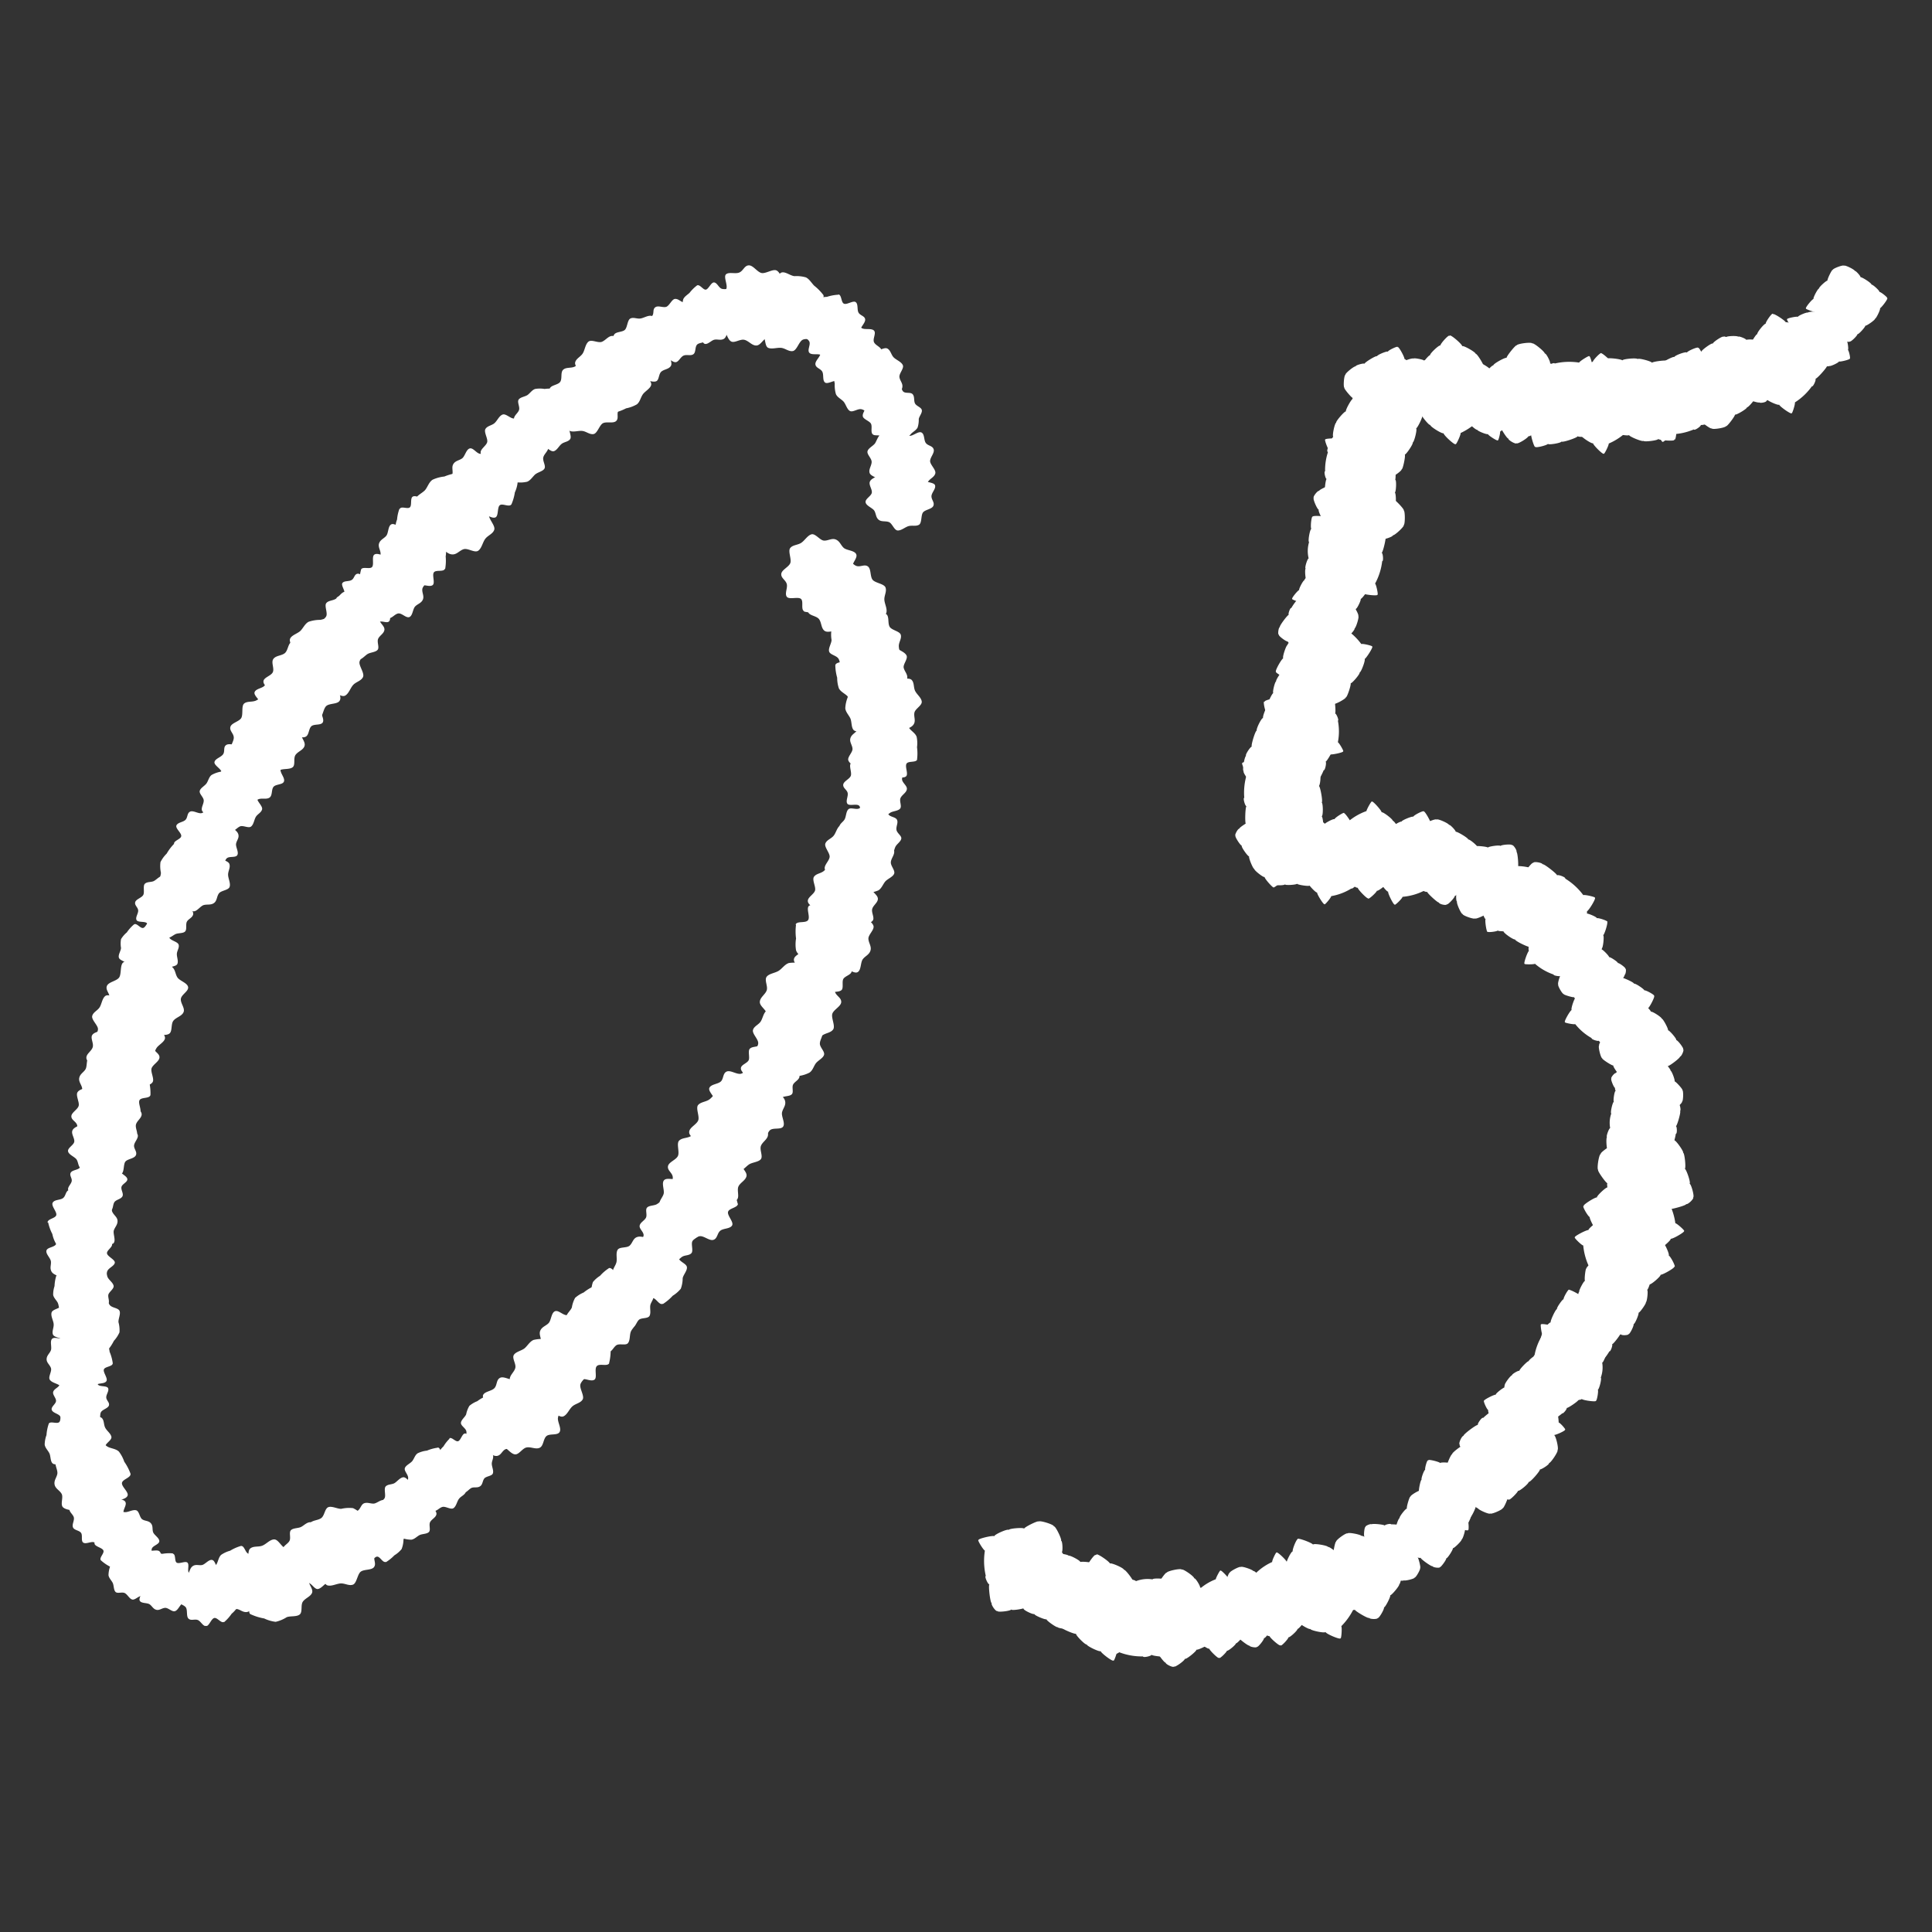 <svg xmlns="http://www.w3.org/2000/svg" xmlns:xlink="http://www.w3.org/1999/xlink" width="31" height="31" viewBox="0 0 31 31">
  <rect x="0" y="0" width="31" height="31" fill="#333333" stroke="none"/>
  <defs>
    <style>
      .cls-1 {
        fill: none;
      }

      .cls-2 {
        clip-path: url(#clip-path);
      }

      .cls-3 {
        fill: #fff;
      }

      .cls-4 {
        clip-path: url(#clip-path-2);
      }
    </style>
    <clipPath id="clip-path">
      <rect id="長方形_66" data-name="長方形 66" class="cls-1" width="14.291" height="21.831"/>
    </clipPath>
    <clipPath id="clip-path-2">
      <rect id="長方形_75" data-name="長方形 75" class="cls-1" width="14.588" height="22.484"/>
    </clipPath>
  </defs>
  <g id="グループ_495" data-name="グループ 495" transform="translate(-280.285 -536.01)">
    <g id="グループ_468" data-name="グループ 468">
      <g id="グループ_168" data-name="グループ 168" class="cls-2" transform="translate(281 540.268)">
        <path id="パス_3301" data-name="パス 3301" class="cls-3" d="M157.152,58.421c-.063-.026-.006-.161-.055-.2s-.193.018-.228-.036.02-.143,0-.206-.093-.092-.087-.158.118-.109.144-.172-.041-.193,0-.244.12-.046.176-.083.1-.117.163-.136.135.094.2.1.127-.044.192-.017.079.09.126.133.169.04.2.1-.067.139-.057.206.1.118.095.185-.088.1-.114.167.031.16-.007.208-.139.049-.191.084-.093.092-.155.107a.567.567,0,0,1-.188-.015.842.842,0,0,1-.222-.02" transform="translate(-144.961 -52.87)"/>
        <path id="パス_3302" data-name="パス 3302" class="cls-3" d="M162.624,62.611c.055-.041.141.078.2.056s.084-.175.148-.177.112.091.175.11.127-.033.181.007.033.157.074.212.187.064.209.127-.022.127-.019.194.05.145.032.21-.15.067-.188.124-.028.132-.084.173-.118.022-.18.04-.121.125-.187.12-.085-.13-.147-.155-.155.028-.208-.014-.045-.129-.085-.184-.153-.056-.175-.113.029-.145.026-.207a.551.551,0,0,1-.012-.188.571.571,0,0,1,.109-.154.842.842,0,0,1,.131-.18" transform="translate(-150.117 -57.776)"/>
        <path id="パス_3303" data-name="パス 3303" class="cls-3" d="M167.155,72.585c.052-.033.122.081.177.065s.088-.152.146-.149.095.09.15.112.117-.02.163.019.018.144.051.2.164.071.179.13-.03.113-.032.173.034.135.014.192-.141.05-.179.1-.035.117-.089.15-.108.011-.165.023-.119.1-.178.095-.067-.123-.121-.151-.142.014-.187-.028-.031-.12-.063-.172-.134-.062-.15-.115.037-.128.039-.185a.5.5,0,0,1,0-.171.515.515,0,0,1,.11-.131.763.763,0,0,1,.132-.153" transform="translate(-154.282 -67.033)"/>
        <path id="パス_3304" data-name="パス 3304" class="cls-3" d="M168.208,79.438c.01-.062.144-.04.169-.093s-.058-.17-.017-.213.133-.013.187-.041.063-.1.124-.113.124.082.187.092.165-.079.22-.052.067.1.113.141.127.064.158.118-.056.142-.044.2.067.105.057.169-.064.091-.093.143,0,.161-.045.2-.14-.03-.2-.007-.084.119-.147.126-.113-.056-.175-.066-.138.063-.189.039-.075-.115-.117-.154-.1-.064-.13-.117a.528.528,0,0,1-.028-.173.777.777,0,0,1-.03-.2" transform="translate(-155.52 -73.021)"/>
        <path id="パス_3305" data-name="パス 3305" class="cls-3" d="M170.341,85.934c.033-.055.152.016.2-.025s.008-.183.063-.209.131.037.193.031.1-.075.159-.061.087.124.143.157.186-.014.229.033.027.119.055.176.1.108.106.171-.106.114-.118.178.024.125-.009.182-.095.062-.141.1-.059.153-.118.174-.122-.081-.185-.081-.125.082-.186.065-.087-.1-.142-.128-.154.008-.194-.034-.028-.137-.054-.19-.074-.1-.08-.159a.539.539,0,0,1,.038-.174.8.8,0,0,1,.047-.205" transform="translate(-157.414 -79.207)"/>
        <path id="パス_3306" data-name="パス 3306" class="cls-3" d="M172.072,96.238c-.017.058-.142.021-.172.069s.035.169-.009.205-.129,0-.183.017-.072.091-.131.093-.108-.093-.167-.11-.166.056-.216.023-.053-.1-.091-.147-.114-.076-.136-.131.07-.129.066-.189-.051-.108-.034-.168.072-.079.106-.125.018-.154.067-.186.13.046.188.03.095-.1.155-.1.1.067.159.084.139-.043.185-.014.057.118.093.16.09.073.11.127a.507.507,0,0,1,.006.168.751.751,0,0,1,0,.2" transform="translate(-158.069 -88.312)"/>
        <path id="パス_3307" data-name="パス 3307" class="cls-3" d="M170.182,104.591c-.052-.022,0-.133-.043-.167s-.16.013-.188-.032.018-.118.006-.171-.076-.077-.071-.132.1-.089.121-.141-.032-.16,0-.2.1-.037.146-.067.083-.1.137-.11.111.079.167.083.106-.035.159-.012.065.075.1.112.14.035.164.083-.057.115-.05.17.085.1.077.155-.074.086-.1.137.024.133-.008.173-.116.039-.159.067-.078.075-.13.087a.471.471,0,0,1-.156-.014.7.7,0,0,1-.183-.019" transform="translate(-157.071 -95.756)"/>
        <path id="パス_3308" data-name="パス 3308" class="cls-3" d="M169.73,115.344c-.052.007-.067-.105-.116-.112s-.122.088-.166.066-.043-.1-.079-.139-.1-.025-.121-.071.035-.119.028-.172-.1-.112-.1-.163.062-.078.085-.125.02-.117.056-.155.127.009.174-.015.068-.079.121-.087.088.029.137.039.129-.04.172-.013.01.12.043.16.116.038.136.086-.017.1-.01.156.084.095.078.142-.073.088-.094.131-.026.1-.061.133a.441.441,0,0,1-.131.065.655.655,0,0,1-.156.074" transform="translate(-156.421 -105.744)"/>
        <path id="パス_3309" data-name="パス 3309" class="cls-3" d="M166.467,119.771c-.063-.005-.051-.141-.106-.162s-.165.071-.211.033-.023-.132-.055-.184-.108-.055-.122-.115.073-.13.078-.193-.091-.159-.068-.216.093-.075.132-.123.054-.132.106-.166.146.045.207.029.1-.075.165-.069.1.057.149.082.161-.013.2.03-.02.142.008.2.125.075.136.137-.048.118-.053.18.073.133.053.186-.109.083-.145.128-.057.108-.107.139a.53.53,0,0,1-.17.041.783.783,0,0,1-.2.045" transform="translate(-153.454 -109.659)"/>
        <path id="パス_3310" data-name="パス 3310" class="cls-3" d="M162.77,128.234c-.058-.019-.017-.144-.065-.177s-.172.031-.208-.015.007-.13-.012-.186-.091-.076-.09-.136.1-.107.116-.166-.052-.17-.017-.22.1-.05.152-.088.08-.113.137-.134.129.075.19.073.111-.049.171-.03.078.075.124.111.155.023.187.073-.05.131-.036.189.1.1.1.16-.071.1-.09.159.04.142.009.188-.121.055-.165.09-.077.089-.132.108a.515.515,0,0,1-.17,0,.76.76,0,0,1-.2,0" transform="translate(-150.148 -117.524)"/>
        <path id="パス_3311" data-name="パス 3311" class="cls-3" d="M159.651,135.172c.021-.065.16-.019.2-.072s-.034-.191.016-.23.144.008.206-.013.084-.1.15-.1.119.108.184.129.189-.057.244-.019.056.116.1.168.125.089.149.152-.083.143-.08.211.054.123.033.19-.083.086-.122.137-.025.172-.081.207-.145-.056-.21-.04-.11.113-.177.11-.112-.079-.176-.1-.157.044-.208.01-.061-.134-.1-.183-.1-.085-.12-.146a.569.569,0,0,1,0-.189.84.84,0,0,1,0-.223" transform="translate(-147.601 -124.593)"/>
        <path id="パス_3312" data-name="パス 3312" class="cls-3" d="M159.866,142.719c.044.028-.016.122.016.158s.147.011.167.056-.034.1-.03.154.058.081.045.13-.1.067-.13.111.006.15-.032.183-.1.019-.143.04-.089.075-.14.081-.089-.088-.14-.1-.1.016-.146-.012-.048-.078-.078-.116-.122-.052-.137-.1.069-.1.07-.147-.063-.1-.047-.151.079-.068.107-.111,0-.124.032-.156.111-.019.154-.039.082-.057.13-.06a.434.434,0,0,1,.139.035.639.639,0,0,1,.164.043" transform="translate(-147.115 -131.882)"/>
        <path id="パス_3313" data-name="パス 3313" class="cls-3" d="M153.048,148.308c.067.024.014.169.068.208s.2-.029.241.025-.014.151.006.217.1.091.1.161-.118.121-.142.188.053.2.011.256-.124.054-.18.1-.1.128-.165.151-.147-.092-.218-.092-.131.052-.2.028-.088-.09-.139-.133-.18-.033-.214-.093.064-.15.05-.219-.115-.119-.109-.19.087-.115.11-.181-.041-.166,0-.219.143-.059.2-.1.093-.1.157-.12a.6.6,0,0,1,.2.006.884.884,0,0,1,.234.009" transform="translate(-140.68 -137.101)"/>
        <path id="パス_3314" data-name="パス 3314" class="cls-3" d="M151.216,158.867c-.063,0-.061-.136-.117-.153s-.159.083-.208.049-.033-.13-.068-.179-.112-.046-.13-.105.063-.135.063-.2-.1-.151-.084-.21.087-.082.122-.133.044-.135.093-.174.149.034.209.013.094-.082.159-.081.1.05.155.07.159-.025.205.015-.009.143.023.2.13.066.146.126-.039.121-.039.183.083.127.067.181-.1.091-.134.139-.048.111-.1.146a.528.528,0,0,1-.167.053.782.782,0,0,1-.2.06" transform="translate(-139.305 -145.801)"/>
        <path id="パス_3315" data-name="パス 3315" class="cls-3" d="M148.356,165.721c-.046-.025.008-.123-.026-.157s-.148,0-.17-.045.027-.107.02-.156-.063-.077-.054-.127.1-.074.123-.12-.016-.15.02-.186.1-.025.14-.049.084-.081.135-.09.1.082.147.09.1-.023.147,0,.053.075.085.112.126.044.144.091-.062.1-.06.152.069.1.057.149-.075.073-.1.118.011.124-.022.158-.11.027-.152.049-.078.062-.127.069a.435.435,0,0,1-.142-.026.645.645,0,0,1-.167-.033" transform="translate(-136.952 -152.361)"/>
        <path id="パス_3316" data-name="パス 3316" class="cls-3" d="M140.682,170.963c-.01-.068.137-.09.146-.154s-.117-.159-.089-.217.135-.058.182-.1.031-.129.092-.159.157.045.226.035.146-.137.214-.127.1.081.165.11.154.025.2.071-.011.167.021.228.1.088.115.158-.037.116-.05.18.054.169.019.225-.157.015-.21.058-.049.153-.112.18-.137-.021-.206-.011-.123.111-.185.1-.116-.1-.173-.122-.129-.033-.175-.079a.577.577,0,0,1-.086-.172.855.855,0,0,1-.1-.2" transform="translate(-130.071 -157.396)"/>
        <path id="パス_3317" data-name="パス 3317" class="cls-3" d="M137.537,176.787c-.064-.026-.008-.164-.059-.2s-.2.021-.232-.033.019-.146,0-.21-.1-.092-.091-.16.118-.113.144-.178-.045-.2,0-.249.122-.048.178-.087.1-.121.165-.14.139.094.208.1.129-.046.195-.02.082.091.13.134.173.038.2.1-.067.143-.056.21.107.119.1.187-.088.108-.113.172.034.163,0,.212-.141.052-.193.088-.094.095-.156.111a.581.581,0,0,1-.192-.012.859.859,0,0,1-.226-.017" transform="translate(-126.811 -162.286)"/>
        <path id="パス_3318" data-name="パス 3318" class="cls-3" d="M132.931,184.852c-.062-.031.006-.163-.04-.208s-.2,0-.228-.053.031-.143.02-.209-.087-.1-.076-.167.128-.1.159-.164-.027-.2.02-.247.125-.037.184-.07.109-.111.176-.125.13.106.2.114.132-.034.2,0,.073.1.118.145.169.053.194.115-.079.136-.074.2.1.128.082.195-.1.1-.128.161.019.165-.023.211-.145.039-.2.07-.1.086-.165.1a.576.576,0,0,1-.189-.029.854.854,0,0,1-.223-.037" transform="translate(-122.604 -169.76)"/>
        <path id="パス_3319" data-name="パス 3319" class="cls-3" d="M132.113,192.013c0,.068-.143.072-.159.133s.1.167.063.221-.138.041-.188.082-.044.122-.107.145-.148-.061-.216-.058-.157.117-.221.1-.092-.089-.148-.124-.147-.04-.191-.091.029-.161,0-.224-.092-.1-.095-.166.048-.109.068-.169-.035-.169.006-.221.154,0,.21-.034.064-.143.128-.163.131.036.2.033.132-.095.191-.08.1.1.155.137.122.046.161.1a.566.566,0,0,1,.065.176.837.837,0,0,1,.074.208" transform="translate(-120.987 -176.959)"/>
        <path id="パス_3320" data-name="パス 3320" class="cls-3" d="M127.309,198.76c.048.024-.005.126.031.161s.152,0,.176.042-.025.111-.016.161.067.078.059.129-.1.078-.123.126.02.153-.016.191-.1.029-.143.054-.084.086-.136.1-.1-.082-.153-.089-.1.026-.151,0-.056-.075-.091-.112-.13-.041-.15-.089.061-.105.058-.158-.074-.1-.063-.151.075-.077.1-.124-.014-.127.018-.163.112-.03.155-.054.079-.066.128-.074a.448.448,0,0,1,.146.023.662.662,0,0,1,.172.029" transform="translate(-117.042 -183.719)"/>
        <path id="パス_3321" data-name="パス 3321" class="cls-3" d="M121.662,206.964c-.057.024-.108-.1-.165-.093s-.112.137-.169.125-.08-.1-.131-.135-.119,0-.158-.045,0-.146-.019-.2-.151-.1-.157-.157.047-.107.059-.167-.013-.139.017-.193.148-.027.194-.069.053-.11.112-.135.109.006.168,0,.134-.084.191-.066.047.133.1.169.143.009.181.058.012.124.036.181.124.083.131.138-.057.122-.068.177a.5.5,0,0,1-.03.169.518.518,0,0,1-.13.113.769.769,0,0,1-.155.131" transform="translate(-111.745 -190.301)"/>
        <path id="パス_3322" data-name="パス 3322" class="cls-3" d="M115.94,212.944c.051-.022.1.087.148.081s.1-.123.149-.113.072.092.118.119.106,0,.141.038,0,.13.02.181.136.084.142.138-.041.1-.051.149.013.124-.013.172-.131.026-.171.064-.046.1-.1.121-.1,0-.149,0-.118.077-.169.061-.043-.118-.088-.149-.128-.006-.162-.049-.012-.11-.034-.16-.111-.072-.118-.121.049-.109.058-.159a.448.448,0,0,1,.025-.151.462.462,0,0,1,.114-.1.684.684,0,0,1,.136-.118" transform="translate(-106.887 -196.853)"/>
        <path id="パス_3323" data-name="パス 3323" class="cls-3" d="M111.456,217.131c.057-.014.086.108.141.11s.124-.111.175-.092.059.109.1.145.111.016.141.065-.025.136-.011.193.127.112.124.169-.06.093-.079.147-.008.131-.043.177-.141,0-.19.037-.065.1-.124.109-.1-.022-.155-.027-.137.059-.188.034-.025-.131-.066-.171-.132-.029-.16-.079.007-.117-.007-.173-.1-.095-.1-.147.071-.105.089-.155a.472.472,0,0,1,.052-.153.491.491,0,0,1,.137-.086.717.717,0,0,1,.163-.1" transform="translate(-102.642 -200.753)"/>
        <path id="パス_3324" data-name="パス 3324" class="cls-3" d="M105.537,223.013c-.027.06-.155,0-.2.048s.013.187-.04.219-.137-.023-.2-.009-.091.087-.155.08-.1-.116-.163-.143-.187.035-.235-.007-.041-.117-.075-.172-.111-.1-.127-.161.094-.128.1-.193-.039-.124-.011-.185.089-.074.132-.118.042-.162.1-.19.133.069.2.061.117-.1.181-.087.1.087.158.114.155-.026.2.012.044.135.076.186.086.092.1.152a.55.55,0,0,1-.019.181.812.812,0,0,1-.025.213" transform="translate(-96.476 -205.399)"/>
        <path id="パス_3325" data-name="パス 3325" class="cls-3" d="M99.8,228.19c.067.017.03.16.085.193s.19-.047.233,0,0,.146.026.207.106.078.111.145-.1.127-.118.194.07.187.035.244-.113.064-.164.109-.081.132-.143.16-.149-.074-.218-.067-.121.062-.189.045-.093-.078-.146-.115-.175-.015-.214-.069.047-.149.027-.214-.121-.1-.122-.171.072-.118.089-.184-.055-.155-.024-.209.132-.07.178-.112.08-.105.139-.13a.576.576,0,0,1,.19-.013.852.852,0,0,1,.225-.013" transform="translate(-91.539 -210.974)"/>
        <path id="パス_3326" data-name="パス 3326" class="cls-3" d="M92.686,236.017c-.013-.069.137-.1.144-.161s-.124-.158-.1-.218.136-.063.182-.112.028-.132.089-.165.161.041.231.028.145-.144.213-.136.107.079.171.107.158.02.21.066-.006.171.029.232.109.086.122.158-.034.12-.045.185.061.17.026.229-.159.02-.211.065-.045.157-.108.187-.141-.018-.21-.005-.122.117-.186.111-.121-.093-.18-.119-.132-.03-.18-.075a.59.59,0,0,1-.093-.172.871.871,0,0,1-.107-.2" transform="translate(-85.694 -217.51)"/>
        <path id="パス_3327" data-name="パス 3327" class="cls-3" d="M88.957,240.493c.051-.011.075.1.123.1s.115-.1.161-.078.05.1.088.133.1.018.125.062-.027.121-.016.173.111.1.107.156-.056.082-.075.13-.011.118-.044.158-.127,0-.172.027-.062.084-.114.1-.09-.022-.139-.029-.125.049-.17.025-.018-.118-.054-.156-.118-.03-.142-.076.01-.105,0-.156-.09-.088-.087-.136.067-.093.084-.137a.425.425,0,0,1,.052-.136.441.441,0,0,1,.126-.074.655.655,0,0,1,.15-.085" transform="translate(-81.867 -222.354)"/>
        <path id="パス_3328" data-name="パス 3328" class="cls-3" d="M83.555,248.575c.04-.028.1.06.143.046s.065-.124.111-.124.079.068.123.084.092-.02.13.009.02.114.048.155.133.051.147.1-.02.091-.019.139.032.106.018.152-.11.045-.139.084-.024.094-.065.123-.086.012-.13.024-.091.087-.138.082-.058-.1-.1-.116-.113.016-.149-.016-.029-.094-.056-.135-.109-.044-.123-.086.025-.1.024-.148a.4.4,0,0,1,0-.136.41.41,0,0,1,.083-.108.606.606,0,0,1,.1-.126" transform="translate(-77.062 -229.754)"/>
        <path id="パス_3329" data-name="パス 3329" class="cls-3" d="M77.13,251.479c.055,0,.049.12.1.137s.141-.067.182-.036.024.114.054.157.1.044.11.1-.059.115-.061.17.085.134.067.185-.078.068-.11.111-.042.116-.086.148-.128-.034-.181-.018-.084.068-.14.066-.085-.046-.132-.066-.139.017-.178-.019.012-.124-.014-.172-.111-.061-.123-.114.037-.1.039-.158-.068-.113-.053-.16.091-.076.121-.116.045-.1.088-.124a.457.457,0,0,1,.146-.041.676.676,0,0,1,.173-.047" transform="translate(-70.823 -232.511)"/>
        <path id="パス_3330" data-name="パス 3330" class="cls-3" d="M70.921,258.745c-.047-.025.007-.125-.028-.159s-.15,0-.173-.043.026-.109.018-.159-.065-.077-.056-.128.1-.076.123-.123-.018-.152.018-.188.1-.027.141-.052.084-.084.136-.093.1.082.15.09.1-.025.149,0,.055.075.088.112.128.042.147.09-.062.1-.059.155.072.1.06.15-.075.075-.1.121.013.126-.02.16-.111.028-.153.051-.078.064-.127.072a.443.443,0,0,1-.144-.024.655.655,0,0,1-.17-.031" transform="translate(-65.348 -238.354)"/>
        <path id="パス_3331" data-name="パス 3331" class="cls-3" d="M64.175,263.638c-.05.02-.092-.089-.142-.084s-.1.117-.15.105-.067-.093-.111-.12-.1,0-.137-.042.007-.127-.013-.178-.13-.087-.134-.14.043-.093.055-.144-.008-.122.019-.168.129-.021.17-.056.049-.1.1-.115.095.008.146.007.119-.071.168-.054.038.117.081.149.125.01.156.054.008.108.027.158.106.074.111.123-.052.1-.063.153a.438.438,0,0,1-.03.147.454.454,0,0,1-.116.1.67.67,0,0,1-.138.111" transform="translate(-58.699 -242.835)"/>
        <path id="パス_3332" data-name="パス 3332" class="cls-3" d="M55.375,264.353c.04.055-.078.141-.057.2s.175.084.177.148-.091.112-.11.175.032.127-.007.181-.158.033-.213.074-.064.187-.127.209-.127-.023-.194-.02-.145.049-.211.032-.067-.151-.124-.189-.132-.028-.173-.085-.021-.118-.039-.18-.125-.122-.12-.187.13-.085.156-.147-.028-.155.014-.208.13-.045.184-.085.056-.154.114-.175.145.029.207.027a.55.55,0,0,1,.189-.011.571.571,0,0,1,.154.11.846.846,0,0,1,.18.132" transform="translate(-50.091 -244.171)"/>
        <path id="パス_3333" data-name="パス 3333" class="cls-3" d="M51.422,267.43c.049.027-.009.133.029.17s.16,0,.184.048-.028.116-.021.169.069.083.059.137-.106.08-.133.13.018.162-.021.2-.1.028-.152.054-.091.088-.146.1-.1-.089-.159-.1-.108.025-.159,0-.058-.081-.093-.12-.136-.047-.156-.1.067-.109.064-.164-.076-.106-.063-.16.081-.079.107-.128-.012-.134.023-.171.118-.029.164-.053.084-.068.137-.075a.47.47,0,0,1,.153.027.7.7,0,0,1,.181.035" transform="translate(-46.832 -247.2)"/>
        <path id="パス_3334" data-name="パス 3334" class="cls-3" d="M40.856,272.182c-.057-.039.028-.161-.012-.212s-.2-.023-.219-.083.05-.138.048-.2-.073-.111-.053-.176.14-.084.18-.141,0-.2.053-.243.129-.02.193-.045.123-.1.191-.1.115.122.181.14.136-.016.194.024.06.106.1.16.16.075.177.14-.1.125-.1.193.078.14.055.2-.11.086-.148.142,0,.166-.051.206-.149.02-.208.043a.561.561,0,0,1-.177.074.582.582,0,0,1-.184-.054.859.859,0,0,1-.216-.067" transform="translate(-37.552 -250.539)"/>
        <path id="パス_3335" data-name="パス 3335" class="cls-3" d="M35.774,272.436c.057-.007.07.116.123.125s.134-.093.182-.067.044.113.081.153.106.029.129.08-.042.129-.035.186.109.125.1.18-.069.083-.1.133-.025.127-.064.167-.138-.014-.189.012-.076.084-.134.091-.1-.034-.147-.046-.141.04-.187.01-.008-.13-.042-.175-.125-.045-.146-.1.021-.113.015-.169-.088-.1-.08-.156.082-.093.106-.14.031-.106.07-.142a.481.481,0,0,1,.144-.066.707.707,0,0,1,.171-.076" transform="translate(-32.622 -251.888)"/>
        <path id="パス_3336" data-name="パス 3336" class="cls-3" d="M28.7,276.3c-.048.028-.108-.075-.158-.062s-.082.135-.134.131-.083-.083-.132-.1-.105.016-.145-.02-.014-.13-.042-.178-.146-.067-.159-.12.029-.1.032-.155-.028-.121-.009-.173.127-.042.163-.085.034-.1.082-.133.1-.008.148-.017.108-.091.161-.082.058.112.106.138.128-.01.167.029.026.108.054.156.119.058.132.106-.036.115-.038.165a.445.445,0,0,1-.006.153.464.464,0,0,1-.1.116.69.69,0,0,1-.121.135" transform="translate(-25.82 -254.534)"/>
        <path id="パス_3337" data-name="パス 3337" class="cls-3" d="M20.007,274.036c.049.013.02.119.06.143s.141-.032.172,0,0,.108.017.153.077.059.08.109-.077.092-.09.141.049.139.023.181-.085.045-.122.078-.062.1-.108.116-.109-.057-.16-.053-.09.044-.14.031-.067-.059-.106-.087-.129-.013-.157-.054.037-.11.023-.158-.088-.078-.088-.128.055-.086.068-.135-.038-.115-.015-.155.1-.05.133-.08.06-.077.1-.094a.427.427,0,0,1,.141-.007.631.631,0,0,1,.166-.007" transform="translate(-17.946 -253.363)"/>
        <path id="パス_3338" data-name="パス 3338" class="cls-3" d="M13.635,271.972c.024-.044.119.008.152-.025s0-.143.044-.165.1.026.151.019.075-.061.123-.052.071.095.116.119.145-.016.179.02.025.092.047.136.079.082.087.131-.079.092-.087.142.022.1,0,.142-.072.051-.108.083-.042.121-.087.139-.1-.06-.147-.058-.1.067-.144.056-.07-.072-.114-.1-.12.01-.153-.021-.026-.106-.047-.147-.06-.076-.067-.122a.42.42,0,0,1,.025-.137.621.621,0,0,1,.032-.161" transform="translate(-12.554 -251.252)"/>
        <path id="パス_3339" data-name="パス 3339" class="cls-3" d="M10.724,265.623c-.033-.042.059-.113.04-.159s-.14-.062-.143-.113.069-.09.083-.14-.028-.1,0-.143.123-.029.166-.063.046-.148.1-.167.1.015.153.011.113-.042.165-.03.056.117.1.146.1.019.138.063.019.093.035.141.1.093.1.145-.1.07-.119.119.025.122-.007.164-.1.038-.143.071-.041.122-.086.141-.115-.02-.164-.016a.434.434,0,0,1-.148.013.449.449,0,0,1-.124-.083.666.666,0,0,1-.145-.1" transform="translate(-9.82 -244.844)"/>
        <path id="パス_3340" data-name="パス 3340" class="cls-3" d="M5.707,259.611c.051-.005.062.1.109.113s.121-.082.163-.059.038.1.071.138.095.027.115.073-.038.115-.033.166.1.112.087.162-.063.074-.086.118-.023.113-.059.149-.123-.014-.169.009-.068.075-.12.08-.085-.031-.131-.043-.126.035-.167.007-.006-.116-.036-.157-.111-.041-.129-.088.02-.1.015-.151-.078-.095-.071-.14.074-.083.1-.124.029-.094.064-.127a.425.425,0,0,1,.13-.058.63.63,0,0,1,.154-.067" transform="translate(-4.866 -240.03)"/>
        <path id="パス_3341" data-name="パス 3341" class="cls-3" d="M3.369,250.435c.011.065-.129.088-.137.149s.115.149.089.206-.128.058-.172.1-.027.124-.085.154-.151-.04-.216-.029-.137.134-.2.126-.1-.075-.159-.1-.147-.02-.2-.064.007-.16-.025-.218-.1-.082-.113-.149.033-.112.044-.173-.055-.16-.023-.215.149-.017.2-.059.044-.147.1-.174.132.018.2.007.115-.108.175-.1.113.089.168.113.124.029.168.072a.555.555,0,0,1,.086.162.819.819,0,0,1,.1.192" transform="translate(-1.99 -231.047)"/>
        <path id="パス_3342" data-name="パス 3342" class="cls-3" d="M.066,243.39c.027-.049.133.009.17-.027s0-.16.049-.184.116.029.169.022.083-.068.137-.058.079.106.129.133.162-.017.2.023.027.1.052.152.087.091.1.146-.089.1-.1.158.025.108,0,.159-.081.057-.121.092-.048.136-.1.155-.109-.068-.164-.065-.106.075-.161.061-.078-.081-.127-.108-.134.011-.171-.024-.028-.118-.052-.164-.067-.085-.074-.137a.471.471,0,0,1,.029-.153.693.693,0,0,1,.036-.18" transform="translate(0 -224.803)"/>
        <path id="パス_3343" data-name="パス 3343" class="cls-3" d="M2.218,235.142c.042.027-.017.118.014.153s.143.012.161.056-.033.1-.03.149.056.079.043.126-.1.064-.127.107,0,.146-.033.177-.093.018-.139.037-.087.072-.137.077-.086-.086-.135-.1-.1.015-.141-.013-.046-.076-.074-.114-.118-.051-.132-.1.067-.093.069-.142-.06-.1-.045-.147.078-.065.1-.107,0-.121.032-.151.108-.018.15-.036.08-.055.127-.057a.42.42,0,0,1,.135.035.622.622,0,0,1,.159.044" transform="translate(-1.373 -217.334)"/>
        <path id="パス_3344" data-name="パス 3344" class="cls-3" d="M1.514,226.805c0,.057-.125.052-.142.1s.071.146.039.19-.118.026-.163.057-.045.1-.1.115-.121-.06-.178-.062-.139.089-.192.071-.072-.081-.117-.114-.121-.043-.155-.089.034-.134.017-.188-.072-.087-.07-.146.048-.089.068-.139-.019-.145.019-.185.13.012.179-.015.063-.116.118-.129.108.038.165.04.117-.072.166-.056.08.095.122.125.1.046.13.091a.479.479,0,0,1,.044.152.709.709,0,0,1,.05.18" transform="translate(-0.42 -209.19)"/>
        <path id="パス_3345" data-name="パス 3345" class="cls-3" d="M2.32,218.251c-.046.037-.125-.064-.176-.043s-.068.155-.123.159-.1-.076-.155-.09-.109.032-.157,0-.034-.136-.071-.182-.164-.05-.185-.1.016-.111.011-.169-.048-.125-.034-.182.129-.063.16-.113.02-.115.068-.153.1-.022.155-.04.1-.112.159-.11.078.11.132.131.134-.029.181.006.043.111.08.157.135.044.156.093-.021.127-.017.181a.478.478,0,0,1,.016.163.5.5,0,0,1-.09.137.734.734,0,0,1-.109.161" transform="translate(-1.318 -200.839)"/>
        <path id="パス_3346" data-name="パス 3346" class="cls-3" d="M1.878,212.025c.023-.046.121,0,.154-.03s0-.146.04-.169.106.023.154.015.074-.064.123-.056.075.094.121.118.147-.02.183.015.027.093.052.137.082.081.092.13-.078.1-.085.147.025.1,0,.144-.072.054-.107.087-.04.125-.085.144-.1-.059-.151-.055-.095.071-.144.06-.073-.072-.119-.095-.122.014-.156-.017-.029-.107-.052-.148-.063-.075-.071-.122a.428.428,0,0,1,.022-.14.633.633,0,0,1,.028-.165" transform="translate(-1.689 -195.812)"/>
        <path id="パス_3347" data-name="パス 3347" class="cls-3" d="M1.427,204.119c.025.052-.087.106-.078.158s.133.1.125.15-.093.079-.118.129.008.11-.033.149-.136,0-.188.029-.082.146-.137.154-.1-.038-.158-.046-.128.019-.18-.005-.033-.136-.074-.176-.105-.044-.131-.1,0-.1-.006-.155-.085-.12-.072-.174.121-.051.152-.1,0-.133.044-.171.114-.018.166-.043.07-.119.121-.129.116.047.168.054a.464.464,0,0,1,.159.019c.047.024.073.074.111.115a.711.711,0,0,1,.13.137" transform="translate(-0.347 -188.423)"/>
        <path id="パス_3348" data-name="パス 3348" class="cls-3" d="M.646,196.763c0-.06.127-.065.14-.119s-.087-.148-.057-.2.122-.038.167-.074.038-.109.094-.129.132.053.192.05.139-.105.2-.091.082.079.132.11.131.035.17.08-.025.143,0,.2.083.085.085.147-.042.1-.059.151.032.15,0,.2-.137,0-.186.031-.056.128-.113.145-.117-.031-.177-.028-.116.085-.169.073-.092-.093-.139-.121-.108-.04-.144-.084a.5.5,0,0,1-.059-.156.746.746,0,0,1-.067-.185" transform="translate(-0.598 -181.405)"/>
        <path id="パス_3349" data-name="パス 3349" class="cls-3" d="M5.134,189.827c-.036-.035.039-.111.016-.152s-.137-.039-.146-.085.052-.092.058-.14-.039-.087-.017-.131.109-.043.144-.079.023-.142.066-.166.094,0,.142-.01.1-.054.148-.049.067.1.113.121.1,0,.135.04.03.083.051.125.105.072.11.12-.083.077-.094.125.039.109.015.152-.088.048-.122.084-.022.118-.06.14-.108,0-.153.006a.4.4,0,0,1-.134.032.418.418,0,0,1-.125-.06.617.617,0,0,1-.146-.073" transform="translate(-4.626 -174.759)"/>
        <path id="パス_3350" data-name="パス 3350" class="cls-3" d="M5.94,179.657c.045.039-.038.135-.008.182s.165.037.18.091-.055.114-.059.17.053.1.03.155-.127.059-.166.1-.017.171-.067.2-.112.006-.169.022-.114.071-.172.069-.087-.115-.143-.136-.117,0-.164-.037-.042-.1-.069-.145-.13-.079-.139-.135.094-.1.1-.156-.054-.126-.029-.18.1-.064.139-.109.017-.142.062-.172.129,0,.181-.018a.481.481,0,0,1,.158-.047.5.5,0,0,1,.153.063.733.733,0,0,1,.179.076" transform="translate(-4.617 -165.978)"/>
        <path id="パス_3351" data-name="パス 3351" class="cls-3" d="M6.092,174.032c-.059-.019-.017-.145-.065-.177s-.173.031-.208-.015.008-.131-.012-.187-.091-.076-.091-.136.1-.108.117-.167-.052-.171-.017-.221.105-.05.153-.088.08-.113.138-.135.129.075.191.073.112-.049.172-.03.078.075.124.111.156.023.187.074-.05.131-.037.19.1.1.1.16-.071.1-.09.16.04.142.009.189-.122.055-.166.09-.077.09-.132.108a.515.515,0,0,1-.171,0,.76.76,0,0,1-.2,0" transform="translate(-5.286 -159.863)"/>
        <path id="パス_3352" data-name="パス 3352" class="cls-3" d="M8.36,167.719c-.014.062-.146.031-.175.083s.048.174,0,.214-.134,0-.189.03-.069.1-.131.106-.119-.09-.181-.1-.17.069-.224.039-.062-.1-.1-.147-.123-.071-.151-.128.064-.139.056-.2-.061-.109-.047-.173.07-.087.1-.137.009-.161.058-.2.139.039.2.019.092-.114.154-.117.11.063.172.077.142-.054.192-.028.068.119.108.161.1.07.123.125a.53.53,0,0,1,.017.175.784.784,0,0,1,.018.206" transform="translate(-6.661 -154.407)"/>
        <path id="パス_3353" data-name="パス 3353" class="cls-3" d="M9.728,161.12c.06.021.015.151.064.185s.18-.029.216.02-.01.135.008.194.093.081.091.143-.1.11-.125.17.05.178.013.229-.11.05-.16.088-.086.116-.145.137-.132-.08-.2-.08-.117.048-.179.027-.08-.08-.126-.118-.161-.027-.193-.08.055-.135.042-.2-.1-.105-.1-.168.076-.1.1-.164-.039-.148-.006-.2.127-.055.174-.09.082-.092.139-.11a.536.536,0,0,1,.177,0,.79.79,0,0,1,.209.005" transform="translate(-8.263 -148.953)"/>
        <path id="パス_3354" data-name="パス 3354" class="cls-3" d="M10.687,155.484c-.064,0-.066-.136-.124-.151s-.158.09-.209.057-.037-.13-.075-.178-.115-.043-.135-.1.059-.139.057-.2-.109-.149-.092-.21.086-.085.119-.138.04-.138.088-.179.152.029.212.006.092-.086.158-.088.1.047.159.066.16-.031.208.008,0,.145.029.2.134.062.152.123-.035.123-.033.187.088.125.074.181-.1.1-.131.145-.045.114-.092.151a.534.534,0,0,1-.167.06.791.791,0,0,1-.2.068" transform="translate(-9.344 -142.66)"/>
        <path id="パス_3355" data-name="パス 3355" class="cls-3" d="M13.175,147.859c-.056-.044.04-.164,0-.218s-.2-.036-.219-.1.061-.138.063-.207-.068-.119-.043-.184.15-.077.194-.133.013-.206.07-.246.134-.012.2-.034.133-.09.2-.09.109.133.177.156.141-.008.2.037.054.113.089.17.159.088.173.155-.107.121-.116.191.071.149.043.214-.118.081-.162.136-.014.17-.066.208-.154.01-.216.03a.575.575,0,0,1-.187.064.6.6,0,0,1-.185-.068.878.878,0,0,1-.218-.083" transform="translate(-11.976 -135.587)"/>
        <path id="パス_3356" data-name="パス 3356" class="cls-3" d="M16.02,139.388c.044-.026.1.069.146.057s.075-.125.124-.122.078.076.123.1.1-.015.135.018.013.12.04.165.135.061.147.11-.026.093-.029.144.027.112.009.16-.118.04-.15.079-.031.1-.076.124-.09.008-.137.017-.1.085-.149.077-.054-.1-.1-.127-.118.01-.155-.026-.024-.1-.05-.144-.111-.053-.123-.1.032-.106.035-.153a.415.415,0,0,1,0-.142.43.43,0,0,1,.093-.108.637.637,0,0,1,.111-.125" transform="translate(-14.583 -128.814)"/>
        <path id="パス_3357" data-name="パス 3357" class="cls-3" d="M19.5,130.762c-.044-.027.014-.122-.019-.158s-.148-.008-.168-.053.032-.106.027-.155-.06-.08-.048-.129.1-.069.128-.114-.009-.15.029-.184.1-.021.142-.042.088-.077.139-.084.091.087.142.1.1-.018.147.009.05.077.08.115.123.049.139.1-.067.1-.067.149.065.1.05.151-.078.069-.1.113.005.124-.029.157-.111.021-.154.042-.081.059-.129.063a.436.436,0,0,1-.14-.032.646.646,0,0,1-.165-.04" transform="translate(-17.838 -120.048)"/>
        <path id="パス_3358" data-name="パス 3358" class="cls-3" d="M24.557,121.87c.05-.035.126.073.18.055s.079-.156.137-.157.1.084.155.1.115-.027.163.01.027.143.062.193.167.061.186.119-.023.114-.021.174.042.132.025.19-.137.058-.173.108-.028.118-.079.154-.107.017-.163.032-.112.11-.171.1-.074-.119-.129-.143-.141.022-.187-.017-.038-.118-.073-.167-.137-.053-.156-.106.029-.13.028-.186a.5.5,0,0,1-.007-.17.514.514,0,0,1,.1-.137.762.762,0,0,1,.122-.16" transform="translate(-22.474 -112.584)"/>
        <path id="パス_3359" data-name="パス 3359" class="cls-3" d="M27.5,115.722c-.01-.055.109-.075.115-.127s-.1-.126-.076-.174.108-.049.145-.088.023-.105.072-.13.128.033.183.024.116-.114.17-.107.085.063.135.086.125.017.166.054-.006.136.022.184.086.069.1.126-.028.095-.037.147.047.135.02.182-.127.015-.168.051-.037.125-.087.148-.112-.015-.166-.005-.1.092-.148.087-.1-.075-.142-.1-.1-.025-.143-.061a.47.47,0,0,1-.073-.137.694.694,0,0,1-.084-.163" transform="translate(-25.422 -106.437)"/>
        <path id="パス_3360" data-name="パス 3360" class="cls-3" d="M33.492,106.828c.055,0,.058.116.107.129s.135-.078.179-.05.033.111.065.153.1.036.116.087-.05.119-.048.174.094.127.08.179-.073.074-.1.119-.033.119-.075.154-.13-.024-.181,0-.079.074-.135.076-.088-.04-.137-.056-.137.027-.179-.006,0-.125-.026-.17-.115-.052-.131-.1.029-.106.028-.16-.076-.107-.064-.155.085-.082.112-.125.038-.1.078-.13a.459.459,0,0,1,.143-.052.675.675,0,0,1,.169-.059" transform="translate(-30.501 -98.77)"/>
        <path id="パス_3361" data-name="パス 3361" class="cls-3" d="M36.121,100.742c-.021-.056.1-.1.1-.155s-.127-.114-.113-.168.1-.072.136-.12,0-.115.05-.15.141.011.2-.01.1-.141.158-.145.1.05.158.064.134-.006.185.025.02.143.058.189.1.056.125.114-.011.1-.011.161.075.133.055.187-.13.04-.167.085-.015.138-.063.172-.12.006-.176.026-.085.115-.139.12-.115-.06-.168-.073a.482.482,0,0,1-.161-.036.5.5,0,0,1-.1-.13.739.739,0,0,1-.119-.155" transform="translate(-33.381 -92.452)"/>
        <path id="パス_3362" data-name="パス 3362" class="cls-3" d="M39.742,92.41c-.056-.037.025-.157-.015-.2s-.19-.019-.213-.078.047-.134.044-.2-.072-.106-.054-.169.135-.083.172-.139,0-.194.048-.235.125-.021.186-.046.118-.094.184-.1.112.117.177.133.131-.018.188.02.059.1.1.153.156.071.173.133-.092.122-.095.188.077.134.056.2-.1.084-.142.14,0,.161-.047.2-.144.021-.2.045-.108.071-.17.073a.56.56,0,0,1-.179-.05.829.829,0,0,1-.21-.062" transform="translate(-36.522 -84.358)"/>
        <path id="パス_3363" data-name="パス 3363" class="cls-3" d="M44.266,86.727c-.013-.061.118-.088.123-.145s-.114-.136-.091-.19.118-.059.157-.1.021-.117.074-.147.143.032.2.019.124-.131.184-.126.1.067.153.089.139.014.187.053,0,.15.032.2.1.073.112.135-.027.106-.035.164.058.148.029.2-.14.021-.184.063-.035.139-.09.167-.124-.012-.185,0-.1.106-.16.1-.109-.079-.162-.1a.5.5,0,0,1-.161-.061.52.52,0,0,1-.086-.149.767.767,0,0,1-.1-.177" transform="translate(-40.927 -79.546)"/>
        <path id="パス_3364" data-name="パス 3364" class="cls-3" d="M47.794,80.324c.042.054-.074.144-.051.2s.179.079.183.144-.088.116-.106.179.036.126,0,.182-.157.038-.211.081-.059.19-.121.214-.128-.019-.2-.014-.145.054-.211.039-.072-.149-.13-.186-.133-.024-.177-.08-.025-.118-.045-.18-.13-.118-.127-.185.128-.089.152-.152-.033-.155.008-.21.129-.049.182-.091.052-.156.109-.18.147.025.209.02a.556.556,0,0,1,.189-.017.576.576,0,0,1,.158.106.847.847,0,0,1,.185.127" transform="translate(-43.086 -74.042)"/>
        <path id="パス_3365" data-name="パス 3365" class="cls-3" d="M52.564,74.969c.068.011.044.158.1.186s.187-.063.234-.018.014.146.044.205.114.069.123.136-.091.136-.1.2.086.181.056.242-.108.074-.155.123-.07.139-.13.173-.156-.061-.224-.049-.116.073-.186.062-.1-.071-.156-.1-.177,0-.22-.05.034-.154.009-.217-.131-.093-.137-.161.062-.124.073-.192-.068-.151-.042-.208.126-.082.169-.128.071-.113.129-.142a.579.579,0,0,1,.19-.03.855.855,0,0,1,.224-.033" transform="translate(-47.912 -69.313)"/>
        <path id="パス_3366" data-name="パス 3366" class="cls-3" d="M58.578,70.489c-.053-.023,0-.138-.044-.173s-.166.013-.195-.033.019-.122.006-.177-.078-.08-.073-.137.1-.092.125-.146-.033-.166,0-.209.1-.038.152-.069.086-.1.142-.114.114.082.173.086.109-.036.164-.012.067.078.106.116.145.036.169.087-.06.119-.052.175.087.1.079.16-.076.089-.1.142.024.138-.009.178-.12.04-.164.069-.081.077-.134.09a.488.488,0,0,1-.161-.015.722.722,0,0,1-.19-.02" transform="translate(-53.877 -64.194)"/>
        <path id="パス_3367" data-name="パス 3367" class="cls-3" d="M62.091,66.022c0-.05.111-.042.127-.086s-.059-.131-.029-.168.1-.02.145-.046.042-.087.09-.1.1.056.155.06.125-.075.171-.057.061.073.1.1.105.041.134.082-.034.117-.02.165.061.079.057.13-.044.077-.063.12.012.128-.022.163-.114-.014-.157.009-.058.1-.107.11-.094-.037-.144-.04-.1.06-.147.045-.068-.086-.1-.114-.086-.044-.112-.083a.419.419,0,0,1-.034-.135.621.621,0,0,1-.039-.16" transform="translate(-57.408 -60.673)"/>
        <path id="パス_3368" data-name="パス 3368" class="cls-3" d="M66.751,61.035c.025-.054.141,0,.177-.041s-.01-.169.038-.2.124.022.18.011.083-.078.141-.071.092.106.146.131.17-.03.213.009.036.106.067.156.1.09.113.147-.087.115-.092.174.034.112.008.168-.081.066-.121.106-.04.147-.092.171-.12-.063-.178-.057-.107.087-.165.077-.089-.08-.142-.1-.141.022-.182-.013-.039-.123-.067-.169-.077-.085-.088-.139a.5.5,0,0,1,.019-.164.737.737,0,0,1,.025-.193" transform="translate(-61.673 -56.154)"/>
        <path id="パス_3369" data-name="パス 3369" class="cls-3" d="M71.529,55.233c-.02.057-.144.012-.177.058s.025.172-.021.205-.129-.012-.185.005-.078.087-.137.085-.1-.1-.161-.121-.171.046-.218.01-.046-.105-.082-.154-.109-.083-.129-.14.078-.125.078-.186-.045-.112-.024-.171.077-.075.114-.119.028-.153.079-.183.128.054.187.042.1-.1.162-.093.1.074.155.094.142-.035.187,0,.05.122.084.167.086.079.1.134a.508.508,0,0,1,0,.169.755.755,0,0,1-.008.2" transform="translate(-65.105 -50.365)"/>
        <path id="パス_3370" data-name="パス 3370" class="cls-3" d="M74.757,49.012c.026-.046.125.011.161-.023s0-.151.049-.173.108.029.159.023.08-.063.131-.052.073.1.119.128.153-.013.188.025.024.1.047.144.081.088.089.139-.086.1-.1.147.021.1-.005.15-.077.052-.115.085-.047.127-.1.144-.1-.065-.153-.064-.1.069-.152.055-.072-.078-.118-.1-.127.008-.16-.026-.025-.112-.046-.155-.062-.081-.068-.13a.445.445,0,0,1,.029-.144.656.656,0,0,1,.037-.169" transform="translate(-69.056 -45.107)"/>
        <path id="パス_3371" data-name="パス 3371" class="cls-3" d="M79.585,44.108c.071,0,.062.156.125.178s.183-.086.236-.045.031.147.068.2.123.057.141.124-.077.149-.08.22.108.174.085.24-.1.087-.143.143-.056.15-.113.191-.166-.045-.234-.024-.109.087-.182.084-.109-.06-.171-.086-.18.021-.23-.026.017-.16-.016-.222-.143-.08-.158-.148.049-.134.052-.2-.087-.146-.067-.207.119-.1.157-.149.059-.123.115-.16a.593.593,0,0,1,.19-.052.879.879,0,0,1,.224-.059" transform="translate(-72.945 -40.781)"/>
        <path id="パス_3372" data-name="パス 3372" class="cls-3" d="M86.209,39.831c-.034.051-.143-.022-.186.014s-.017.173-.07.195S85.83,40,85.772,40s-.1.066-.154.05-.076-.122-.127-.156-.177,0-.215-.043-.02-.114-.043-.169-.086-.107-.092-.167.106-.1.121-.162-.017-.119.018-.172.093-.054.139-.088.064-.142.121-.159.111.083.171.086.122-.071.18-.052.077.1.128.129.146,0,.182.042.02.131.041.182.065.1.068.155a.513.513,0,0,1-.045.163.756.756,0,0,1-.055.192" transform="translate(-78.719 -35.996)"/>
        <path id="パス_3373" data-name="パス 3373" class="cls-3" d="M93.124,32.745c-.058-.015-.024-.139-.071-.169s-.166.038-.2,0,0-.127-.02-.18-.091-.069-.094-.128.09-.109.105-.167-.058-.163-.027-.213.1-.054.144-.092.072-.113.127-.137.129.066.188.062.106-.053.165-.037.079.069.125.1.152.015.185.063-.043.129-.026.186.1.091.1.151-.064.1-.08.159.045.136.018.182-.115.059-.156.1-.071.091-.123.111a.5.5,0,0,1-.165.009.741.741,0,0,1-.2.008" transform="translate(-85.742 -29.264)"/>
        <path id="パス_3374" data-name="パス 3374" class="cls-3" d="M100.527,26.225c.051.017.013.128.055.157s.153-.025.184.016-.008.115.008.165.079.068.078.121-.088.094-.105.145.043.151.012.195-.093.043-.136.076-.072.1-.123.117-.113-.068-.167-.067-.1.042-.152.024-.068-.068-.108-.1-.137-.022-.164-.068.046-.115.035-.167-.089-.089-.086-.143.064-.088.081-.139-.033-.126-.006-.167.108-.047.147-.077.069-.078.118-.094a.454.454,0,0,1,.151,0,.674.674,0,0,1,.178,0" transform="translate(-92.326 -24.236)"/>
        <path id="パス_3375" data-name="パス 3375" class="cls-3" d="M108.6,19.938c.029.058-.1.12-.086.179s.151.107.142.168-.1.09-.132.146.01.124-.036.168-.153.006-.211.035-.09.165-.153.175-.115-.042-.178-.05-.144.023-.2,0-.039-.152-.086-.2-.119-.048-.149-.107,0-.114-.008-.175-.1-.134-.082-.195.136-.059.17-.113,0-.15.047-.193.129-.021.186-.05.077-.135.135-.146.131.051.19.058a.523.523,0,0,1,.179.02c.053.027.083.082.127.128a.8.8,0,0,1,.147.152" transform="translate(-99.316 -18.102)"/>
        <path id="パス_3376" data-name="パス 3376" class="cls-3" d="M113.489,16.207c-.066,0-.071-.141-.131-.156s-.164.1-.217.062-.04-.135-.08-.185-.12-.043-.142-.1.06-.145.057-.212-.115-.154-.1-.217.088-.09.122-.145.04-.144.09-.187.158.028.22,0,.1-.091.163-.093.107.048.167.067.167-.034.217.006,0,.151.033.206.141.063.16.126-.035.129-.032.195.093.13.079.188-.1.1-.135.152-.045.12-.094.158a.558.558,0,0,1-.173.064.827.827,0,0,1-.2.073" transform="translate(-104.362 -13.842)"/>
        <path id="パス_3377" data-name="パス 3377" class="cls-3" d="M120.321,11.658c-.038-.043.055-.123.033-.172s-.152-.057-.159-.111.068-.1.079-.154-.036-.1-.007-.151.129-.039.172-.077.04-.16.091-.184.107.01.163,0,.118-.052.173-.042.067.121.117.148.112.014.151.058.027.1.046.147.113.092.114.147-.1.08-.119.134.035.127,0,.175-.1.047-.147.084-.036.132-.082.155-.123-.014-.175-.007a.461.461,0,0,1-.156.023.477.477,0,0,1-.136-.08.706.706,0,0,1-.16-.1" transform="translate(-111.129 -9.957)"/>
        <path id="パス_3378" data-name="パス 3378" class="cls-3" d="M127.723,7.789c-.018-.05.091-.088.088-.137s-.112-.1-.1-.151.094-.063.122-.106,0-.1.046-.133.125.011.176-.007.09-.125.142-.127.09.046.14.059.12,0,.164.024.016.128.05.169.092.051.11.1-.011.093-.011.143.066.119.047.167-.116.034-.15.074-.015.122-.058.152-.107,0-.157.022-.077.1-.125.105-.1-.055-.149-.067a.432.432,0,0,1-.143-.034.447.447,0,0,1-.09-.117.657.657,0,0,1-.1-.139" transform="translate(-118.079 -6.59)"/>
        <path id="パス_3379" data-name="パス 3379" class="cls-3" d="M135.338,3.666c.046-.024.1.076.144.067s.084-.121.132-.115.073.082.118.1.1-.009.135.027.006.122.03.168.132.071.142.12-.032.092-.038.143.02.115,0,.162-.121.033-.156.07-.037.1-.084.12-.091,0-.14.008-.106.079-.155.068-.048-.108-.092-.134-.12,0-.154-.036-.018-.1-.042-.148-.108-.061-.118-.106.039-.105.045-.152a.419.419,0,0,1,.014-.143c.021-.043.065-.068.1-.1a.639.639,0,0,1,.12-.119" transform="translate(-124.87 -3.344)"/>
        <path id="パス_3380" data-name="パス 3380" class="cls-3" d="M142.276.47c.017-.069.165-.031.2-.088s-.049-.2,0-.24.15,0,.213-.028.08-.11.149-.114.131.1.2.121.192-.072.251-.037.066.116.112.168.136.083.165.147-.076.154-.069.224.065.124.047.194-.08.1-.118.15-.014.18-.07.22-.154-.048-.22-.027-.106.125-.176.126-.121-.074-.19-.091-.16.057-.215.025-.072-.135-.116-.183S142.33.958,142.3.9a.6.6,0,0,1-.014-.2.875.875,0,0,1-.014-.231" transform="translate(-131.54 0)"/>
        <path id="パス_3381" data-name="パス 3381" class="cls-3" d="M150.708,1.7c.03.06-.1.124-.088.185s.156.11.147.173-.107.094-.136.151.01.128-.037.174-.158.006-.218.036-.093.17-.158.181-.119-.043-.184-.051-.149.024-.209,0-.04-.157-.089-.2-.123-.049-.154-.111,0-.118-.008-.181-.1-.139-.085-.2.14-.061.175-.116,0-.155.049-.2.133-.022.192-.052.08-.139.139-.151.135.053.2.06a.542.542,0,0,1,.185.02c.055.028.086.085.131.132a.831.831,0,0,1,.153.157" transform="translate(-138.212 -1.225)"/>
        <path id="パス_3382" data-name="パス 3382" class="cls-3" d="M161.715,6.168c.056.007.041.128.09.149s.151-.059.191-.023.016.12.043.167.1.053.106.107-.07.115-.076.172.077.146.055.2-.086.064-.123.107-.053.117-.1.146-.13-.045-.186-.032-.092.064-.15.057-.084-.054-.132-.079-.145.007-.183-.034.022-.128,0-.179-.11-.072-.118-.127.047-.1.053-.16-.061-.122-.042-.169.1-.071.134-.111.054-.1.1-.121a.477.477,0,0,1,.155-.031.7.7,0,0,1,.183-.034" transform="translate(-148.978 -5.702)"/>
        <path id="パス_3383" data-name="パス 3383" class="cls-3" d="M164.427,13.358c-.059-.008-.041-.134-.092-.156s-.158.059-.2.022-.015-.125-.043-.174-.1-.056-.109-.113.074-.118.082-.177-.078-.152-.054-.205.09-.066.129-.109.056-.121.107-.151.135.048.193.036.1-.065.157-.058.087.058.136.083.151-.005.19.037-.025.132,0,.186.114.076.122.134-.05.108-.057.166.062.127.041.177-.105.073-.141.114-.058.1-.106.125a.5.5,0,0,1-.161.03.735.735,0,0,1-.191.034" transform="translate(-151.614 -11.346)"/>
        <path id="パス_3384" data-name="パス 3384" class="cls-3" d="M167.885,17.269c.013-.06.141-.031.168-.081s-.048-.167-.006-.206.129-.006.182-.03.065-.1.125-.1.115.086.175.1.163-.068.215-.039.06.1.1.141.119.068.146.122-.061.134-.053.195.059.1.046.166-.066.084-.1.133-.007.155-.054.191-.134-.036-.19-.017-.087.111-.147.114-.107-.06-.166-.072-.136.054-.184.028-.066-.114-.105-.154-.1-.067-.12-.119a.51.51,0,0,1-.018-.168.751.751,0,0,1-.019-.2" transform="translate(-155.22 -15.578)"/>
        <path id="パス_3385" data-name="パス 3385" class="cls-3" d="M174.739,25.934c-.045.021-.09-.076-.136-.069s-.085.114-.132.106-.068-.081-.11-.1-.1.005-.129-.031,0-.118-.022-.163-.125-.073-.132-.121.034-.088.042-.136-.015-.111.007-.155.118-.027.153-.062.039-.09.085-.112.088,0,.134,0,.1-.072.151-.059.042.105.083.133.115,0,.147.04.014.1.035.144.1.062.11.107-.042.1-.049.145a.4.4,0,0,1-.019.137c-.022.04-.065.063-.1.095a.62.62,0,0,1-.12.11" transform="translate(-160.949 -23.135)"/>
        <path id="パス_3386" data-name="パス 3386" class="cls-3" d="M175.583,34.339c.06,0,.06.128.114.143s.149-.081.2-.05.033.122.068.168.107.042.125.1-.057.129-.057.189.1.141.083.2-.081.079-.113.127-.039.129-.085.166-.142-.029-.2-.009-.088.079-.149.08-.095-.045-.148-.064-.15.026-.195-.011.006-.136-.025-.186-.125-.06-.14-.117.035-.115.034-.174-.08-.119-.066-.171.1-.088.125-.133.044-.106.088-.14a.5.5,0,0,1,.157-.053.738.738,0,0,1,.186-.06" transform="translate(-161.824 -31.749)"/>
        <path id="パス_3387" data-name="パス 3387" class="cls-3" d="M175.593,41.528c.045.038-.038.135-.007.182s.166.036.18.09-.055.114-.058.171.053.1.031.155-.127.06-.165.105-.017.171-.066.2-.112.006-.168.022-.113.071-.172.07-.088-.114-.143-.135-.117,0-.164-.037-.042-.1-.07-.145-.131-.078-.14-.135.093-.1.1-.156-.055-.126-.03-.179.1-.064.139-.109.017-.142.061-.172.129,0,.181-.019a.48.48,0,0,1,.158-.048.5.5,0,0,1,.153.062.736.736,0,0,1,.179.075" transform="translate(-161.477 -38.269)"/>
      </g>
      <g id="グループ_186" data-name="グループ 186" class="cls-4" transform="translate(295.981 540.268)">
        <path id="パス_4006" data-name="パス 4006" class="cls-3" d="M1.513,289.9c.031.02-.237.1-.257.075.02.02-.212.136-.223.111.011.025-.255.013-.256-.011,0,.024-.254.068-.245.039-.009.029-.241.052-.222.024-.018.029-.114-.105-.092-.126-.023.021-.06-.289-.038-.3-.022.01-.085-.132-.058-.133a1.065,1.065,0,0,1-.015-.408c-.026-.009-.133-.186-.1-.167-.031-.02.234-.083.254-.063-.02-.02.22-.129.23-.1-.011-.025.245-.045.245-.021,0-.024.241-.142.232-.113.009-.029.263.05.245.078.018-.029.138.213.116.233.023-.021.033.171.011.181.022-.01.115.268.088.269.027,0,.064.236.038.226.026.01.079.229.048.209" transform="translate(0 -268.549)"/>
        <path id="パス_4007" data-name="パス 4007" class="cls-3" d="M11.1,296.575c.013.028-.213-.04-.218-.063.005.023-.214,0-.21-.023,0,.023-.188-.107-.177-.125-.011.017-.212-.068-.193-.084-.02.017-.2-.073-.17-.085-.026.012-.034-.128-.008-.132-.026,0,.09-.234.11-.231-.02,0,0-.133.019-.121a.9.9,0,0,1,.176-.3c-.014-.019-.01-.194,0-.165-.013-.028.2.048.21.071-.005-.023.216.008.212.031,0-.023.2.08.185.1.011-.017.237.008.217.025.02-.017.165.156.139.168.026-.012,0,.215-.024.22.026,0-.054.137-.075.134.02,0-.04.244-.06.232.02.012-.062.2-.076.179.014.019-.048.2-.061.171" transform="translate(-9.399 -274.641)"/>
        <path id="パス_4008" data-name="パス 4008" class="cls-3" d="M18.476,296.439c0-.036.22.117.218.144,0-.027.235.073.224.1.012-.024.17.183.152.2.018-.015.211.147.183.159.027-.012.19.147.158.151.033,0-.007.152-.036.148.03,0-.179.227-.2.217.021.01-.045.146-.063.127a1.041,1.041,0,0,1-.3.268c.009.026-.056.216-.061.181,0,.036-.209-.123-.207-.15,0,.027-.234-.083-.223-.107-.012.024-.188-.154-.17-.17-.018.015-.258-.09-.231-.1-.027.012-.128-.228-.1-.232-.033,0,.072-.237.1-.233-.03,0,.107-.132.128-.122-.021-.01.128-.255.145-.235-.018-.019.136-.2.145-.171-.009-.026.121-.2.126-.167" transform="translate(-16.58 -275.751)"/>
        <path id="パス_4009" data-name="パス 4009" class="cls-3" d="M29.765,301.989c.025-.025.042.239.019.254.022-.015.084.225.059.23.025-.005-.039.24-.061.235.022,0,.013.25-.012.236.025.014,0,.234-.022.211.023.023-.121.086-.135.06.015.025-.281,0-.286-.024.005.022-.139.053-.135.028a1.016,1.016,0,0,1-.383-.067c-.014.022-.2.087-.175.062-.024.025-.03-.234-.008-.249-.022.015-.076-.23-.051-.235-.025.005.006-.237.029-.232-.022,0-.085-.252-.059-.238-.025-.014.1-.235.121-.212-.023-.023.225-.086.24-.061-.015-.025.165,0,.171.025a.519.519,0,0,1,.268-.029c0-.025.232-.013.218.009.014-.022.228-.028.2,0" transform="translate(-26.547 -280.899)"/>
        <path id="パス_4010" data-name="パス 4010" class="cls-3" d="M35.435,300.553c.035,0-.153.189-.179.182.026.007-.114.212-.134.2.021.016-.207.129-.218.11.011.02-.18.175-.186.146.006.028-.176.156-.174.123,0,.032-.144-.035-.135-.062-.009.028-.184-.214-.171-.232-.013.019-.132-.07-.11-.084a1.019,1.019,0,0,1-.2-.334c-.026,0-.2-.094-.162-.092-.035,0,.157-.178.182-.17-.026-.007.123-.21.144-.194-.021-.016.183-.151.194-.132-.012-.02.135-.231.141-.2-.006-.028.243-.081.241-.049,0-.032.214.113.2.141.009-.028.107.127.093.146.013-.019.221.17.2.183.022-.013.163.167.137.171.026,0,.172.154.137.152" transform="translate(-31.402 -278.835)"/>
        <path id="パス_4011" data-name="パス 4011" class="cls-3" d="M46.712,301.544c0,.029-.16-.126-.154-.147-.006.022-.178-.093-.165-.11-.013.017-.11-.171-.094-.181-.016.01-.148-.148-.124-.154-.024.005-.132-.145-.1-.144-.027,0,.027-.121.05-.113-.023-.007.176-.156.192-.145-.016-.011.057-.111.069-.093a.848.848,0,0,1,.276-.172c0-.022.076-.165.075-.136,0-.029.15.129.144.15.006-.021.176.1.163.118.013-.017.128.151.112.161.016-.01.194.11.17.115.024-.005.07.2.043.2.027,0-.092.18-.115.172.023.007-.1.091-.12.08.016.011-.139.186-.151.168.011.018-.137.138-.141.116,0,.022-.126.145-.125.116" transform="translate(-42.85 -279.203)"/>
        <path id="パス_4012" data-name="パス 4012" class="cls-3" d="M53.736,299.769c.029-.006-.08.187-.1.187.022,0-.043.2-.063.189.02.008-.137.151-.15.138.014.013-.1.182-.116.16.011.021-.106.165-.112.139.006.026-.124.005-.123-.019,0,.024-.2-.129-.19-.148-.006.018-.122-.026-.108-.042a.849.849,0,0,1-.239-.222c-.02.009-.18-.03-.151-.037-.029.006.085-.179.108-.179-.022,0,.051-.2.071-.189-.02-.008.112-.163.126-.15-.014-.013.055-.216.067-.195-.011-.021.176-.12.182-.094-.006-.026.2.042.2.066,0-.024.115.078.108.1.007-.018.216.086.2.1.015-.016.169.1.149.106.02-.009.173.084.145.091" transform="translate(-48.722 -278.419)"/>
        <path id="パス_4013" data-name="パス 4013" class="cls-3" d="M59.678,297.448c0,.031-.178-.124-.173-.147,0,.023-.2-.088-.183-.107-.012.019-.128-.175-.111-.187-.017.011-.166-.149-.141-.156-.025.007-.149-.146-.12-.147-.029,0,.022-.13.047-.124-.025-.006.178-.177.2-.166-.017-.011.054-.121.067-.1a.905.905,0,0,1,.283-.2c-.006-.023.071-.181.071-.149,0-.031.167.128.163.151,0-.023.193.1.181.115.013-.019.146.153.129.164.017-.011.213.1.188.112.025-.007.087.21.058.21.029,0-.087.2-.112.19.025.006-.106.1-.123.092.017.011-.137.206-.15.188.013.019-.138.155-.143.132.005.023-.126.162-.126.131" transform="translate(-54.83 -275.309)"/>
        <path id="パス_4014" data-name="パス 4014" class="cls-3" d="M67.864,292.839c-.013-.034.244.061.249.088,0-.027.248.014.243.04.006-.026.211.137.2.157.014-.019.242.093.218.111.024-.018.222.1.191.11.031-.012.03.15,0,.154.03,0-.12.266-.143.261.023,0-.008.154-.031.14a1.05,1.05,0,0,1-.224.335c.015.023,0,.225-.015.192.013.034-.235-.069-.239-.1,0,.027-.25-.024-.244-.05-.006.026-.221-.105-.208-.125-.013.019-.275-.026-.251-.044-.024.018-.181-.192-.15-.2-.031.012.013-.25.043-.253-.03,0,.072-.155.1-.151-.023,0,.063-.281.085-.266-.022-.015.085-.225.1-.2-.015-.023.069-.228.083-.194" transform="translate(-62.741 -272.4)"/>
        <path id="パス_4015" data-name="パス 4015" class="cls-3" d="M79.5,291.877c.031-.011-.059.217-.083.22.024,0-.017.221-.04.216.023.005-.126.186-.143.174.017.012-.087.214-.1.193.016.022-.091.2-.1.169.01.028-.135.025-.137,0,0,.027-.235-.111-.231-.132,0,.021-.137-.01-.124-.03a.938.938,0,0,1-.3-.206c-.021.013-.2-.005-.171-.017-.03.011.066-.208.09-.212-.024,0,.026-.223.049-.217-.023-.005.1-.2.115-.183-.017-.012.028-.245.043-.223-.016-.022.174-.159.185-.131-.01-.028.223.016.225.042,0-.027.137.067.133.088,0-.021.249.061.236.08.014-.02.2.08.179.093.021-.013.2.066.172.077" transform="translate(-72.624 -271.149)"/>
        <path id="パス_4016" data-name="パス 4016" class="cls-3" d="M88.043,290.316c-.018.018-.029-.174-.013-.184-.016.01-.06-.163-.042-.167-.018,0,.029-.174.045-.171-.016,0-.008-.181.01-.171-.018-.01,0-.17.017-.154-.017-.017.088-.062.1-.043-.011-.018.2,0,.208.019,0-.016.1-.038.1-.02a.734.734,0,0,1,.278.05c.01-.016.145-.062.127-.044.018-.018.021.17.005.181.016-.011.054.167.036.171.018,0-.006.172-.022.168.016,0,.061.184.042.173.018.01-.072.17-.089.154.017.017-.164.062-.175.044.011.018-.12,0-.124-.019a.376.376,0,0,1-.194.02c0,.018-.169.009-.158-.008-.01.016-.166.019-.148,0" transform="translate(-81.845 -269.224)"/>
        <path id="パス_4017" data-name="パス 4017" class="cls-3" d="M95.8,282.053c.028-.007-.07.185-.091.186.022,0-.033.193-.053.186.02.007-.126.153-.14.14.014.012-.094.181-.106.161.012.02-.1.165-.1.14.007.025-.12.01-.12-.014,0,.024-.2-.118-.191-.135-.006.018-.12-.021-.106-.036a.828.828,0,0,1-.242-.205c-.019.01-.176-.022-.148-.029-.028.007.075-.177.1-.178-.022,0,.041-.193.061-.186-.02-.007.1-.164.116-.151-.014-.012.045-.212.057-.192-.012-.02.166-.124.173-.1-.007-.025.194.033.194.056,0-.024.115.071.109.088.006-.018.214.074.2.09.013-.016.169.087.149.1.019-.01.172.075.144.082" transform="translate(-87.901 -261.982)"/>
        <path id="パス_4018" data-name="パス 4018" class="cls-3" d="M100.547,274.713c-.013-.024.186.025.191.045-.006-.02.185-.01.183.01,0-.02.168.084.159.1.009-.015.187.048.171.064.016-.015.173.053.151.065.022-.012.035.109.013.114.022-.005-.066.206-.084.205.018,0,.007.115-.011.106a.783.783,0,0,1-.138.266c.013.016.017.167,0,.143.013.024-.179-.032-.185-.052.006.02-.187,0-.185-.017,0,.02-.173-.06-.164-.075-.008.015-.205,0-.189-.012-.016.015-.15-.127-.128-.139-.022.012-.011-.186.01-.191-.022,0,.041-.121.058-.12-.018,0,.023-.213.041-.2-.018-.009.044-.174.057-.158-.013-.016.032-.175.045-.151" transform="translate(-93.324 -255.539)"/>
        <path id="パス_4019" data-name="パス 4019" class="cls-3" d="M105.976,267.886c-.031,0,.1-.193.125-.191-.024,0,.063-.206.083-.2-.021-.01.158-.15.172-.134-.014-.015.127-.185.138-.161-.01-.024.127-.167.131-.138,0-.029.133,0,.129.031,0-.026.2.155.19.174.008-.019.128.039.111.054a.911.911,0,0,1,.236.257c.022-.008.189.047.158.052.031,0-.106.183-.13.181.024,0-.071.205-.092.2.021.01-.134.165-.147.149.014.015-.078.226-.088.2.01.024-.2.113-.2.085,0,.029-.207-.062-.2-.087,0,.026-.116-.092-.107-.111-.009.019-.223-.11-.206-.126-.017.016-.172-.117-.15-.126-.022.008-.178-.1-.147-.109" transform="translate(-98.577 -248.421)"/>
        <path id="パス_4020" data-name="パス 4020" class="cls-3" d="M111.431,261.309c0,.035-.193-.15-.187-.176-.007.026-.215-.11-.2-.131-.015.021-.134-.205-.114-.217-.02.012-.179-.178-.151-.184-.028.007-.16-.174-.127-.173-.033,0,.032-.146.06-.137-.028-.009.211-.189.23-.176-.019-.013.068-.134.082-.112a1.022,1.022,0,0,1,.331-.21c0-.026.09-.2.089-.165,0-.035.182.154.175.18.007-.026.213.12.2.14.015-.021.156.181.136.193.02-.012.234.131.206.137.028-.007.086.242.054.241.032,0-.109.217-.137.209.028.009-.125.11-.144.1.019.013-.166.225-.18.2.014.022-.164.167-.169.141,0,.026-.151.176-.15.14" transform="translate(-102.923 -241.509)"/>
        <path id="パス_4021" data-name="パス 4021" class="cls-3" d="M116.287,256.2c-.027-.011.168-.109.187-.1-.018-.012.143-.137.155-.119-.012-.017.195-.048.2-.03,0-.019.186-.09.183-.067,0-.024.178-.076.168-.051.01-.025.1.064.09.083.014-.019.089.214.074.225.015-.011.085.089.065.094a.837.837,0,0,1,.073.312c.022,0,.13.124.1.113.027.011-.168.1-.186.086.018.012-.15.132-.162.115.012.017-.182.071-.186.053,0,.018-.164.146-.162.122,0,.024-.21,0-.2-.024-.01.025-.138-.143-.124-.163-.014.019-.051-.127-.036-.138-.015.011-.129-.189-.108-.194-.021,0-.085-.172-.063-.169-.022,0-.095-.164-.068-.154" transform="translate(-108.168 -237.979)"/>
        <path id="パス_4022" data-name="パス 4022" class="cls-3" d="M121.653,248.927c0-.028.147.125.141.146.006-.02.166.095.154.111.013-.016.1.167.083.175.016-.009.135.147.113.151.023,0,.12.143.094.141.026,0-.03.114-.052.106.022.008-.173.142-.188.131.015.011-.058.1-.069.086a.808.808,0,0,1-.269.154c0,.021-.078.155-.076.127,0,.028-.138-.128-.132-.148-.006.02-.164-.1-.151-.118-.013.016-.117-.148-.1-.157-.016.009-.181-.111-.158-.116-.023,0-.06-.194-.034-.192-.026,0,.094-.168.116-.16-.022-.008.1-.083.117-.071-.015-.011.139-.172.149-.154-.01-.018.136-.126.139-.105,0-.021.126-.134.123-.106" transform="translate(-112.557 -231.555)"/>
        <path id="パス_4023" data-name="パス 4023" class="cls-3" d="M127.868,244.752c.018.026-.218-.007-.227-.029.009.022-.213.034-.213.011,0,.023-.2-.077-.2-.1-.008.019-.222-.034-.205-.054-.017.02-.206-.041-.182-.057-.024.016-.054-.122-.029-.13-.025.008.052-.247.073-.248-.021,0-.021-.132,0-.124a.91.91,0,0,1,.128-.325c-.017-.016-.04-.191-.023-.165-.018-.026.212.015.22.038-.009-.022.216-.026.216,0,0-.023.207.048.2.067.008-.019.237-.029.221-.009.017-.02.189.129.165.145.024-.016.036.214.011.223.025-.008-.032.145-.053.146a.467.467,0,0,1-.023.241c.021.008-.03.207-.048.19.017.016-.016.206-.034.18" transform="translate(-117.958 -226.535)"/>
        <path id="パス_4024" data-name="パス 4024" class="cls-3" d="M129.56,235.582c-.007-.03.2.078.2.1,0-.023.205.039.2.06.008-.021.161.138.147.152.014-.015.191.1.17.117.022-.012.174.106.147.112.027-.007.009.128-.017.128.025,0-.129.208-.148.2.019.006-.024.127-.041.113a.883.883,0,0,1-.224.254c.01.021-.026.188-.034.158.007.03-.188-.084-.188-.107,0,.023-.205-.048-.2-.069-.008.021-.173-.112-.159-.127-.013.015-.226-.052-.2-.064-.022.012-.13-.18-.1-.187-.027.007.038-.207.064-.206-.025,0,.077-.121.1-.115-.019-.006.083-.227.1-.212-.017-.015.1-.178.106-.158-.01-.021.083-.182.09-.153" transform="translate(-120.09 -219.14)"/>
        <path id="パス_4025" data-name="パス 4025" class="cls-3" d="M138.008,228.906c.027-.012-.038.2-.059.2.022,0,0,.2-.021.2.021,0-.1.176-.117.166.016.01-.063.2-.079.18.016.018-.068.183-.079.159.011.024-.119.031-.123.007,0,.024-.219-.084-.216-.1,0,.019-.124,0-.113-.018a.844.844,0,0,1-.279-.165c-.018.013-.181.009-.155,0-.027.012.045-.191.067-.2-.022,0,.008-.2.029-.2-.021,0,.074-.183.091-.173-.016-.01.008-.222.024-.2-.016-.018.146-.154.157-.13-.011-.024.2,0,.205.023,0-.024.128.051.126.07,0-.019.228.038.217.056.011-.018.185.058.167.071.018-.013.186.045.16.057" transform="translate(-127.217 -212.667)"/>
        <path id="パス_4026" data-name="パス 4026" class="cls-3" d="M138.7,217.1c.033.011-.2.143-.218.129.023.013-.163.175-.179.154.016.02-.231.072-.237.05.006.022-.217.122-.216.093,0,.029-.209.1-.2.074-.01.031-.13-.07-.114-.094-.016.024-.122-.252-.1-.266-.018.015-.109-.1-.084-.108a1.01,1.01,0,0,1-.109-.372c-.026,0-.165-.14-.132-.129-.033-.011.2-.131.218-.117-.023-.013.172-.17.187-.15-.016-.02.214-.1.22-.077-.006-.022.188-.187.187-.158,0-.029.253-.016.243.015.01-.031.177.163.161.187.016-.024.07.149.053.164.018-.015.168.219.144.226.024-.007.114.2.088.2.026,0,.126.192.093.181" transform="translate(-127.535 -201.034)"/>
        <path id="パス_4027" data-name="パス 4027" class="cls-3" d="M139.192,209.052c-.033-.01.189-.15.212-.137-.023-.012.155-.18.172-.161-.016-.019.227-.08.234-.059-.007-.022.211-.13.211-.1,0-.029.2-.112.195-.081.009-.031.132.064.117.089.015-.025.132.246.115.261.017-.015.112.1.088.1a1,1,0,0,1,.124.365c.026,0,.17.133.137.123.033.009-.189.138-.213.125.023.012-.164.175-.18.156.016.019-.209.107-.216.085.007.022-.179.193-.179.165,0,.029-.251.026-.242,0-.009.031-.182-.155-.167-.18-.015.025-.076-.145-.059-.16-.017.015-.176-.211-.152-.219-.024.008-.122-.2-.1-.194-.026,0-.133-.186-.1-.176" transform="translate(-129.474 -193.959)"/>
        <path id="パス_4028" data-name="パス 4028" class="cls-3" d="M143.515,197.643c.015-.034.13.221.113.244.017-.023.167.19.144.2.023-.014.051.251.027.255.024,0,.106.242.075.238.03,0,.088.231.057.217.031.014-.087.129-.111.11.024.019-.278.1-.292.083.014.02-.118.1-.123.078a1.07,1.07,0,0,1-.4.076c-.005.027-.165.16-.15.126-.015.034-.117-.22-.1-.243-.017.023-.161-.2-.138-.213-.023.014-.082-.236-.058-.24-.024,0-.177-.218-.147-.213-.03,0,.01-.269.041-.255-.031-.014.191-.169.214-.15-.024-.019.165-.058.178-.038-.013-.02.249-.155.254-.128-.005-.027.225-.1.219-.072.006-.027.215-.113.2-.079" transform="translate(-132.462 -183.846)"/>
        <path id="パス_4029" data-name="パス 4029" class="cls-3" d="M144.659,189.726c-.018-.025.212,0,.221.024-.009-.021.206-.037.206-.015,0-.022.2.071.192.089.007-.018.216.028.2.048.016-.02.2.036.178.052.023-.016.054.117.03.126.024-.009-.046.241-.066.242.02,0,.023.128,0,.12a.883.883,0,0,1-.118.318c.017.015.043.185.025.16.018.025-.205-.011-.214-.032.009.021-.209.029-.21.007,0,.022-.2-.043-.194-.061-.007.018-.23.033-.214.013-.016.019-.186-.121-.163-.138-.023.016-.038-.207-.015-.215-.024.009.029-.141.049-.142a.452.452,0,0,1,.018-.234c-.021-.008.025-.2.042-.185-.017-.016.012-.2.03-.175" transform="translate(-134.426 -176.479)"/>
        <path id="パス_4030" data-name="パス 4030" class="cls-3" d="M145.932,181.974c-.008.026-.113-.147-.1-.165-.01.018-.137-.122-.122-.135-.015.012-.059-.176-.042-.181-.017,0-.1-.165-.075-.164-.022,0-.084-.158-.06-.151-.024-.007.051-.1.07-.089-.019-.012.191-.1.2-.085-.011-.013.076-.085.082-.067a.776.776,0,0,1,.283-.091c0-.02.1-.129.1-.1.008-.026.1.148.094.166.01-.018.133.129.118.141.015-.012.08.162.063.168.017-.005.147.141.125.14.022,0,.017.194-.007.187.024.007-.122.139-.141.127.019.012-.113.057-.125.043.011.013-.165.133-.171.115.006.019-.153.091-.151.071,0,.02-.145.1-.137.074" transform="translate(-135.371 -168.128)"/>
        <path id="パス_4031" data-name="パス 4031" class="cls-3" d="M143.454,169.472c0-.03.167.127.161.149.006-.022.185.093.173.111.013-.018.117.175.1.185.017-.01.155.15.131.157.024-.006.138.148.11.147.028,0-.026.125-.05.118.024.007-.179.164-.2.153.016.011-.057.115-.069.1a.877.877,0,0,1-.282.183c0,.022-.075.172-.075.142,0,.03-.157-.13-.151-.153-.006.022-.183-.1-.171-.119-.013.018-.135-.153-.118-.164-.017.01-.2-.11-.178-.116-.024.006-.076-.207-.048-.206-.028,0,.092-.187.116-.18-.024-.007.106-.1.123-.084-.016-.011.14-.194.152-.176-.012-.019.139-.145.144-.122,0-.023.128-.152.127-.122" transform="translate(-132.821 -157.643)"/>
        <path id="パス_4032" data-name="パス 4032" class="cls-3" d="M136.336,161.87c.03-.008-.077.2-.1.2.024,0-.037.211-.059.2.022.007-.139.167-.154.153.015.014-.1.2-.117.175.013.022-.105.18-.113.152.007.028-.131.011-.131-.015,0,.026-.215-.129-.209-.149-.006.019-.131-.023-.116-.04a.9.9,0,0,1-.264-.225c-.021.011-.192-.024-.162-.032-.03.008.083-.193.107-.194-.024,0,.046-.211.067-.2-.022-.007.112-.179.128-.165-.015-.014.05-.232.063-.21-.013-.022.182-.136.19-.108-.007-.028.212.036.212.062,0-.026.125.077.119.1.006-.019.233.082.219.1.015-.017.184.1.163.106.021-.011.188.082.158.09" transform="translate(-125.494 -150.147)"/>
        <path id="パス_4033" data-name="パス 4033" class="cls-3" d="M133.722,155.44c-.006-.024.161.062.162.081,0-.019.168.031.162.048.006-.017.132.111.121.123.011-.012.157.084.139.094.018-.01.143.085.121.091.022-.006.008.1-.013.1.021,0-.1.171-.12.166.016,0-.019.1-.033.092a.721.721,0,0,1-.181.209c.009.017-.02.153-.027.129.006.024-.154-.067-.154-.086,0,.019-.168-.038-.162-.055-.006.017-.142-.091-.131-.1-.011.012-.185-.041-.167-.051-.018.01-.107-.146-.085-.152-.022.006.03-.169.051-.169-.021,0,.062-.1.078-.095-.015-.005.067-.186.08-.174-.014-.012.077-.146.086-.129-.008-.017.067-.149.073-.125" transform="translate(-124.045 -144.591)"/>
        <path id="パス_4034" data-name="パス 4034" class="cls-3" d="M126.931,146.941c.028-.013-.039.212-.062.217.023-.005,0,.213-.021.209.023,0-.106.188-.123.177.017.011-.066.212-.083.192.017.019-.071.2-.083.169.012.026-.127.034-.131.009,0,.025-.233-.088-.231-.108,0,.02-.132,0-.121-.018a.9.9,0,0,1-.3-.173c-.018.014-.193.011-.164,0-.028.013.047-.2.07-.209-.023.005.007-.215.03-.211-.023,0,.078-.195.1-.184-.017-.01.007-.236.024-.216-.017-.019.154-.165.166-.139-.012-.026.214,0,.219.023,0-.025.137.053.134.073,0-.02.243.038.232.058.011-.02.2.06.179.075.019-.014.2.047.17.06" transform="translate(-116.843 -136.409)"/>
        <path id="パス_4035" data-name="パス 4035" class="cls-3" d="M118.27,138.236c-.035.008.095-.227.122-.227-.027,0,.05-.238.074-.229-.024-.009.164-.184.18-.168-.017-.016.125-.221.139-.195-.014-.026.127-.2.134-.169-.007-.032.15-.007.149.022,0-.029.239.155.232.177.008-.022.148.031.13.05a1.027,1.027,0,0,1,.291.266c.024-.012.218.035.183.043.035-.008-.1.217-.128.217.027,0-.06.238-.084.229.024.009-.134.2-.151.183.017.016-.065.262-.079.236.014.026-.212.147-.219.115.007.032-.24-.049-.239-.078,0,.029-.14-.093-.132-.115-.008.022-.262-.1-.245-.121-.017.019-.206-.115-.181-.127-.024.012-.211-.1-.176-.108" transform="translate(-110.012 -127.658)"/>
        <path id="パス_4036" data-name="パス 4036" class="cls-3" d="M115.781,138.777c-.018.022-.05-.193-.033-.207-.017.013-.085-.178-.064-.184-.02.006.015-.2.034-.2-.019,0-.028-.2-.006-.194-.022-.01-.017-.192,0-.175-.02-.017.093-.078.107-.059-.014-.02.231-.018.237,0-.006-.018.111-.053.109-.032a.835.835,0,0,1,.319.029c.01-.019.158-.085.139-.062.018-.022.041.19.024.2.017-.014.078.183.058.189.02-.006.011.194-.008.192.019,0,.087.2.065.191.022.01-.065.2-.085.182.02.017-.179.086-.193.067.014.02-.136.009-.142-.009.006.018-.219.063-.218.042,0,.021-.19.027-.179.007-.01.019-.185.039-.167.016" transform="translate(-107.606 -128.083)"/>
        <path id="パス_4037" data-name="パス 4037" class="cls-3" d="M108.266,133.348c-.025-.017.2-.072.215-.055-.016-.017.181-.107.189-.086-.008-.021.212,0,.212.017,0-.02.213-.049.2-.025.008-.024.2-.036.185-.013.016-.023.092.091.072.107.019-.016.041.242.023.25.018-.008.067.112.044.112a.885.885,0,0,1,0,.34c.021.009.1.159.079.141.025.017-.2.062-.213.045.016.017-.186.1-.195.08.008.021-.2.03-.2.01,0,.02-.2.111-.2.087-.008.024-.217-.049-.2-.072-.016.023-.109-.181-.089-.2-.019.016-.022-.143,0-.151-.018.008-.088-.226-.065-.226-.022,0-.046-.2-.025-.189-.021-.009-.059-.192-.033-.175" transform="translate(-100.704 -123.881)"/>
        <path id="パス_4038" data-name="パス 4038" class="cls-3" d="M97.549,127.977c.031,0-.1.189-.122.187.023,0-.061.2-.082.192.02.01-.155.147-.169.132.013.015-.125.181-.135.158.01.023-.125.164-.129.136,0,.028-.13,0-.127-.03,0,.025-.195-.152-.187-.17-.008.018-.125-.038-.109-.053a.892.892,0,0,1-.231-.252c-.022.008-.186-.047-.155-.051-.03,0,.1-.18.127-.178-.023,0,.07-.2.09-.191-.02-.01.131-.162.144-.147-.013-.015.076-.221.086-.2-.01-.023.194-.111.2-.083,0-.028.2.06.2.086,0-.025.114.091.105.109.008-.018.219.108.2.123.017-.015.169.115.147.123.022-.008.174.1.144.107" transform="translate(-89.394 -118.532)"/>
        <path id="パス_4039" data-name="パス 4039" class="cls-3" d="M89.9,125.55c.011-.031.131.186.118.207.013-.021.161.156.142.171.019-.015.063.218.043.224.021-.005.111.206.084.2.027,0,.095.2.066.188.029.01-.068.121-.09.105.023.015-.238.111-.252.094.013.017-.1.1-.1.077a.949.949,0,0,1-.351.1c0,.025-.134.153-.123.122-.011.031-.12-.186-.107-.207-.013.021-.157-.164-.137-.178-.019.015-.089-.2-.069-.208-.021.005-.173-.18-.146-.178-.027,0-.011-.238.018-.228-.028-.01.156-.163.179-.148-.023-.015.141-.064.154-.047-.013-.017.208-.155.215-.132-.006-.023.191-.1.188-.079,0-.025.182-.115.171-.084" transform="translate(-82.752 -116.784)"/>
        <path id="パス_4040" data-name="パス 4040" class="cls-3" d="M80.349,124.782c0,.033-.174-.144-.167-.168-.007.024-.2-.108-.181-.127-.015.019-.117-.193-.1-.2-.018.01-.16-.169-.133-.174-.026.005-.142-.165-.112-.163-.03,0,.034-.133.059-.124-.026-.009.2-.168.217-.156-.017-.013.067-.121.079-.1a.942.942,0,0,1,.311-.184c0-.024.089-.182.087-.149,0-.033.163.147.156.171.007-.024.193.117.178.136.015-.019.138.171.12.182.018-.01.212.127.186.133.026-.005.072.226.042.223.03,0-.107.2-.133.188.026.009-.119.1-.136.085.017.013-.16.2-.172.182.012.02-.157.149-.16.125,0,.024-.145.157-.142.125" transform="translate(-74.092 -114.63)"/>
        <path id="パス_4041" data-name="パス 4041" class="cls-3" d="M72.92,125.951c.008-.03.141.165.13.186.01-.021.167.134.15.149.017-.015.08.2.06.208.019-.007.124.186.1.187.026,0,.108.179.08.172.028.007-.054.121-.076.108.023.013-.217.127-.231.112.014.015-.083.1-.091.083a.905.905,0,0,1-.324.123c0,.024-.114.157-.106.127-.007.03-.13-.166-.12-.187-.01.021-.163-.142-.146-.157-.017.015-.1-.184-.084-.191-.019.007-.18-.155-.154-.156-.026,0-.031-.225,0-.218-.028-.007.134-.169.156-.156-.023-.013.128-.073.142-.058-.014-.015.184-.166.192-.144-.008-.021.172-.116.172-.092,0-.024.163-.126.155-.1" transform="translate(-67.054 -117.158)"/>
        <path id="パス_4042" data-name="パス 4042" class="cls-3" d="M67.118,128.232c.022.018-.189.054-.2.037.014.017-.174.087-.18.067.006.02-.2-.011-.2-.029,0,.018-.2.032-.191.01-.009.022-.189.021-.172,0-.016.02-.079-.09-.06-.1-.019.014-.022-.227,0-.233-.018.006-.054-.108-.034-.106a.822.822,0,0,1,.021-.314c-.019-.009-.087-.153-.064-.136-.022-.018.186-.044.2-.028-.014-.017.179-.081.185-.061-.006-.02.191-.015.19,0,0-.018.2-.09.187-.068.009-.022.2.059.181.08.016-.02.089.174.07.188.019-.014.012.134-.006.14.018-.006.067.215.046.213.021,0,.03.186.011.177.019.009.042.182.02.164" transform="translate(-61.423 -118.386)"/>
        <path id="パス_4043" data-name="パス 4043" class="cls-3" d="M59.735,123.507c0,.031-.157-.145-.149-.167-.008.022-.179-.112-.164-.129-.015.017-.1-.188-.083-.2-.018.009-.142-.167-.117-.171-.025,0-.126-.163-.1-.159-.028,0,.038-.124.062-.115-.024-.01.2-.149.213-.136-.016-.013.069-.111.079-.091a.891.891,0,0,1,.3-.158c0-.023.093-.167.089-.136,0-.031.146.147.139.169.008-.022.176.12.161.137.015-.017.122.169.1.177.018-.009.194.131.169.135.025,0,.057.217.029.213.028,0-.111.181-.135.171.024.01-.117.086-.133.073.016.013-.161.183-.171.163.011.02-.155.133-.157.11,0,.023-.144.142-.141.111" transform="translate(-54.991 -113.528)"/>
        <path id="パス_4044" data-name="パス 4044" class="cls-3" d="M61.992,113.531c.026.023-.236.056-.251.035.016.021-.218.1-.225.073.007.025-.241-.024-.238-.046,0,.023-.248.028-.236,0-.012.026-.233.015-.212-.009-.021.024-.093-.115-.069-.131-.024.016-.015-.28.006-.287-.022.007-.061-.135-.036-.133a1.011,1.011,0,0,1,.043-.385c-.023-.013-.1-.193-.072-.171-.026-.023.231-.045.247-.023-.016-.021.224-.09.231-.065-.007-.025.236-.008.233.014,0-.023.246-.1.234-.074.012-.026.24.084.219.108.021-.024.1.219.076.235.024-.016.007.165-.015.171.022-.007.071.267.045.265.025,0,.027.23,0,.218.023.013.042.226.015.2" transform="translate(-56.462 -104.489)"/>
        <path id="パス_4045" data-name="パス 4045" class="cls-3" d="M61.276,101.5c-.013-.033.236.057.241.083,0-.026.24.011.235.037.005-.025.205.131.192.149.013-.019.235.087.212.105.023-.018.215.092.186.1.03-.012.031.145,0,.148.029,0-.113.257-.136.253.023,0-.007.149-.028.135a1.013,1.013,0,0,1-.213.325c.015.022,0,.218-.013.185.013.032-.227-.065-.232-.091,0,.026-.241-.021-.236-.046-.005.025-.215-.1-.2-.118-.013.019-.265-.022-.242-.04-.023.018-.177-.184-.147-.2-.03.012.01-.241.039-.245-.029,0,.068-.151.091-.147-.023,0,.058-.271.08-.257-.021-.014.08-.218.1-.2-.015-.022.065-.221.078-.188" transform="translate(-56.634 -94.411)"/>
        <path id="パス_4046" data-name="パス 4046" class="cls-3" d="M65.785,97.845c-.026-.018.2-.075.22-.058-.016-.017.183-.111.192-.089-.009-.021.217-.005.217.015,0-.02.217-.052.209-.027.008-.024.205-.039.189-.015.016-.024.095.092.075.109.02-.017.044.247.025.255.019-.008.069.114.046.114a.906.906,0,0,1,0,.347c.022.009.108.161.082.144.026.017-.2.065-.217.048.016.017-.189.1-.2.083.009.021-.209.033-.209.012,0,.02-.208.115-.2.091-.008.025-.222-.048-.206-.072-.016.024-.112-.184-.093-.2-.02.017-.024-.146-.005-.154-.019.008-.092-.23-.069-.23-.023,0-.049-.2-.027-.193-.022-.009-.062-.2-.036-.178" transform="translate(-61.187 -90.844)"/>
        <path id="パス_4047" data-name="パス 4047" class="cls-3" d="M67.868,89.217c.027-.009-.054.188-.075.19.021,0-.018.192-.038.187.02.005-.112.16-.127.149.015.011-.079.185-.092.166.013.019-.082.17-.09.145.009.024-.117.019-.119,0,0,.023-.2-.1-.2-.118,0,.018-.119-.011-.107-.028a.815.815,0,0,1-.253-.183c-.018.011-.175-.008-.148-.017-.027.009.06-.18.082-.183-.021,0,.026-.193.046-.188-.02-.005.088-.169.1-.158-.015-.011.028-.212.041-.193-.013-.019.154-.135.163-.111-.009-.024.194.017.2.04,0-.023.118.06.114.078,0-.018.216.057.2.073.012-.017.173.072.154.084.018-.011.175.06.148.07" transform="translate(-61.965 -82.663)"/>
        <path id="パス_4048" data-name="パス 4048" class="cls-3" d="M68.458,80.876c-.033.007.09-.214.115-.214-.025,0,.048-.224.07-.215-.023-.009.155-.173.17-.158-.016-.015.118-.207.131-.183-.013-.024.12-.189.126-.159-.007-.03.141-.007.14.021,0-.028.225.146.218.167.007-.021.139.029.123.047a.965.965,0,0,1,.273.251c.023-.011.2.033.172.041.033-.008-.1.2-.121.2.025,0-.057.224-.08.215.023.009-.127.187-.143.172.016.015-.062.246-.075.222.013.024-.2.138-.207.108.007.03-.226-.047-.224-.074,0,.028-.131-.087-.124-.108-.007.021-.247-.1-.23-.114-.016.018-.193-.109-.17-.12-.023.011-.2-.095-.165-.1" transform="translate(-63.677 -74.357)"/>
        <path id="パス_4049" data-name="パス 4049" class="cls-3" d="M69.83,74.447c.007.029-.19-.074-.19-.1,0,.022-.2-.037-.191-.057-.007.02-.155-.132-.142-.146-.013.014-.185-.1-.164-.111-.021.012-.168-.1-.142-.108-.026.007-.009-.124.015-.123-.024,0,.123-.2.142-.195-.018-.006.023-.123.039-.109a.849.849,0,0,1,.214-.246c-.01-.02.024-.181.032-.152-.007-.028.181.08.182.1,0-.022.2.045.191.065.007-.02.167.107.154.121.013-.014.218.049.2.061.021-.012.126.173.1.179.026-.007-.036.2-.06.2.024,0-.074.117-.092.111.018.006-.079.219-.1.2.016.014-.091.172-.1.152.01.02-.079.176-.086.147" transform="translate(-64.174 -67.999)"/>
        <path id="パス_4050" data-name="パス 4050" class="cls-3" d="M73.333,68.1c.026,0-.089.153-.108.151.019,0-.058.165-.075.156.017.009-.134.116-.145.1.01.013-.11.146-.117.126.008.02-.109.132-.111.108,0,.023-.108-.009-.1-.03,0,.021-.156-.133-.149-.148-.008.015-.1-.036-.088-.048a.738.738,0,0,1-.183-.217c-.018.006-.152-.045-.127-.048-.025,0,.093-.145.112-.143-.019,0,.065-.164.082-.155-.017-.009.114-.129.125-.116-.011-.013.071-.181.078-.161-.008-.02.165-.085.167-.062,0-.023.167.057.163.078,0-.021.091.079.084.094.008-.015.178.1.163.109.014-.012.136.1.118.107.018-.006.141.091.115.094" transform="translate(-67.09 -62.898)"/>
        <path id="パス_4051" data-name="パス 4051" class="cls-3" d="M75.318,57.509c-.021-.027.236-.009.247.014-.011-.023.227-.052.229-.027,0-.025.226.068.219.089.007-.021.242.02.226.042.017-.023.226.029.2.049.025-.019.067.127.041.138.026-.011-.038.27-.06.273.022,0,.033.141.009.134a.986.986,0,0,1-.114.36c.02.016.057.2.036.177.021.027-.229,0-.241-.024.011.023-.231.044-.233.019,0,.025-.227-.037-.22-.058-.007.021-.254.049-.237.026-.017.023-.214-.125-.189-.144-.025.019-.054-.228-.028-.239-.026.011.024-.159.046-.161a.5.5,0,0,1,.007-.262c-.024-.007.017-.225.037-.209-.02-.017,0-.224.024-.2" transform="translate(-69.947 -53.475)"/>
        <path id="パス_4052" data-name="パス 4052" class="cls-3" d="M77.661,46.831c-.009.033-.147-.183-.135-.206-.012.023-.176-.151-.158-.167-.019.016-.079-.221-.058-.228-.021.007-.128-.206-.1-.206-.028,0-.11-.2-.08-.189-.03-.008.062-.129.086-.114-.024-.014.239-.13.254-.113-.015-.016.093-.11.1-.086a.98.98,0,0,1,.356-.122c0-.026.129-.167.12-.134.009-.033.135.184.123.207.012-.023.172.159.153.175.019-.016.105.2.084.21.021-.007.19.174.162.174.028,0,.026.245,0,.237.03.008-.151.178-.175.164.024.014-.142.075-.156.058.015.016-.205.173-.213.15.008.023-.191.12-.189.094,0,.026-.18.13-.171.1" transform="translate(-71.743 -42.102)"/>
        <path id="パス_4053" data-name="パス 4053" class="cls-3" d="M80.77,39.942c.023.022-.218.038-.231.018.013.02-.2.077-.209.054,0,.023-.219-.035-.215-.055,0,.02-.227.012-.215-.011-.013.023-.213,0-.193-.02-.021.021-.078-.11-.055-.123-.023.013,0-.256.022-.261-.02,0-.048-.127-.025-.123a.924.924,0,0,1,.06-.349c-.021-.013-.079-.182-.056-.159-.023-.022.213-.028.226-.008-.013-.02.209-.07.214-.047,0-.023.215.005.211.026,0-.02.23-.078.217-.054.013-.023.214.089.194.11.021-.021.079.205.056.219.023-.013,0,.151-.023.155a.473.473,0,0,1,.027.244c.023,0,.012.211-.008.2.021.013.026.208,0,.186" transform="translate(-74.083 -36.116)"/>
        <path id="パス_4054" data-name="パス 4054" class="cls-3" d="M80.268,29c-.032.011.066-.227.092-.231-.026,0,.022-.233.047-.227-.024-.006.137-.194.155-.18-.018-.013.1-.224.112-.2-.016-.023.1-.205.11-.176-.01-.03.142-.023.145.005,0-.028.245.122.24.144,0-.022.145.014.13.034a.989.989,0,0,1,.307.223c.022-.014.212.01.18.021.032-.011-.074.218-.1.221.026,0-.032.234-.056.228.024.006-.107.2-.125.191.018.013-.034.257-.05.234.016.023-.187.163-.2.134.01.03-.234-.021-.237-.049,0,.028-.143-.074-.138-.1-.005.022-.262-.069-.247-.09-.015.02-.209-.088-.187-.1-.022.014-.212-.074-.18-.085" transform="translate(-74.661 -26.018)"/>
        <path id="パス_4055" data-name="パス 4055" class="cls-3" d="M84.995,18.755c.01-.028.119.17.107.19.012-.019.147.143.129.156.018-.013.057.2.038.2.019,0,.1.189.076.187.025,0,.086.181.06.172.026.009-.062.11-.083.1.021.014-.218.1-.231.085.012.015-.089.092-.095.07a.866.866,0,0,1-.321.087c0,.023-.123.14-.113.111-.01.028-.109-.17-.1-.19-.012.019-.143-.15-.125-.164-.018.013-.081-.186-.062-.19-.019,0-.157-.165-.133-.163-.025,0-.009-.218.017-.209-.026-.009.143-.149.164-.135-.021-.014.129-.058.141-.042-.012-.015.191-.141.2-.12-.006-.021.175-.094.172-.072,0-.023.167-.1.157-.076" transform="translate(-78.264 -17.441)"/>
        <path id="パス_4056" data-name="パス 4056" class="cls-3" d="M95.064,21.5c-.019-.016.169-.042.18-.027-.012-.015.156-.072.161-.054,0-.018.173.016.171.032,0-.016.178-.022.169,0,.009-.019.167-.012.152.005.015-.018.067.082.05.094.017-.012.013.2,0,.206.016,0,.045.1.027.1a.727.727,0,0,1-.029.277c.017.009.072.138.053.122.019.016-.166.033-.177.018.012.015-.16.066-.165.048,0,.018-.169.007-.167-.009,0,.016-.176.073-.167.054-.009.019-.173-.059-.158-.076-.015.018-.073-.157-.056-.168-.017.012-.006-.118.01-.123-.016,0-.052-.192-.034-.19-.018,0-.021-.165,0-.156-.017-.009-.031-.162-.012-.145" transform="translate(-88.422 -19.922)"/>
        <path id="パス_4057" data-name="パス 4057" class="cls-3" d="M98.305,16.119c0-.037.209.142.2.169.005-.027.229.1.215.122.014-.023.152.2.132.216.02-.014.2.171.167.18.029-.009.176.169.142.169.034,0-.023.152-.053.145.029.007-.2.209-.225.2.021.012-.061.142-.077.121a1.056,1.056,0,0,1-.327.238c.007.027-.08.212-.081.175,0,.036-.2-.146-.192-.174-.005.027-.227-.109-.213-.132-.014.023-.172-.176-.153-.189-.019.014-.25-.119-.221-.128-.029.009-.1-.244-.071-.244-.033,0,.1-.231.128-.224-.029-.007.122-.122.142-.109-.02-.012.156-.243.172-.221-.016-.022.158-.183.165-.156-.007-.027.144-.191.145-.155" transform="translate(-90.739 -14.989)"/>
        <path id="パス_4058" data-name="パス 4058" class="cls-3" d="M109.509,22.462c-.005-.026.168.075.167.1,0-.02.177.042.169.06.007-.018.134.126.122.138.012-.012.162.1.143.108.019-.01.147.1.123.1.024,0,0,.112-.02.111.022,0-.12.176-.137.169.016.006-.026.11-.04.1a.767.767,0,0,1-.2.212c.008.018-.03.162-.036.136.005.026-.16-.08-.16-.1,0,.02-.177-.05-.169-.068-.007.018-.146-.1-.133-.117-.012.012-.194-.054-.175-.064-.02.01-.106-.162-.082-.166-.024,0,.041-.178.063-.177-.022,0,.072-.1.088-.1-.016-.006.081-.194.1-.18-.014-.013.09-.151.1-.133-.008-.018.079-.155.085-.129" transform="translate(-101.463 -20.891)"/>
        <path id="パス_4059" data-name="パス 4059" class="cls-3" d="M114.864,18.847c.036.005-.173.182-.2.173.026.009-.134.209-.154.191.02.018-.223.116-.234.095.01.021-.2.165-.2.135,0,.03-.194.146-.189.112,0,.033-.146-.047-.134-.075-.012.028-.172-.235-.157-.253-.015.018-.13-.083-.106-.1a1.05,1.05,0,0,1-.181-.36c-.027,0-.2-.112-.159-.108-.036,0,.176-.17.2-.16-.026-.009.144-.206.164-.188-.02-.018.2-.141.211-.12-.01-.021.157-.226.161-.2,0-.03.256-.063.252-.03,0-.033.211.134.2.162.012-.028.1.139.084.157.015-.018.213.193.189.2.024-.012.154.185.127.187.027,0,.164.173.128.168" transform="translate(-105.247 -16.703)"/>
        <path id="パス_4060" data-name="パス 4060" class="cls-3" d="M124.926,22.346c-.019.03-.091-.228-.072-.247-.019.019-.131-.2-.107-.215-.024.01-.012-.245.011-.245-.023,0-.065-.244-.037-.236-.028-.008-.05-.231-.023-.214-.027-.018.1-.11.121-.088-.02-.022.278-.057.288-.036-.01-.021.127-.082.128-.056a1.022,1.022,0,0,1,.392-.015c.009-.025.179-.128.16-.1.019-.03.079.225.06.244.019-.019.124.211.1.221.024-.01.044.235.02.235.023,0,.137.231.109.223.028.008-.048.253-.075.235.027.018-.2.133-.224.111.02.022-.164.032-.174.011.01.021-.257.111-.258.085,0,.026-.227.062-.217.037-.009.025-.22.076-.2.046" transform="translate(-115.985 -19.434)"/>
        <path id="パス_4061" data-name="パス 4061" class="cls-3" d="M133.48,20.209c0-.034.189.138.184.163.006-.025.209.1.2.119.014-.021.134.192.116.2.018-.012.176.164.15.172.027-.007.158.161.127.161.031,0-.026.14-.053.133.027.007-.2.187-.214.175.019.012-.061.13-.075.11a.977.977,0,0,1-.31.211c.005.025-.08.194-.08.16,0,.034-.178-.142-.172-.167-.006.025-.207-.108-.193-.128-.014.021-.154-.168-.136-.18-.018.012-.228-.118-.2-.125-.027.007-.09-.229-.058-.228-.031,0,.1-.211.125-.2-.027-.008.116-.109.135-.1-.018-.012.152-.22.166-.2-.014-.02.152-.165.157-.14-.005-.025.139-.173.139-.139" transform="translate(-123.488 -18.794)"/>
        <path id="パス_4062" data-name="パス 4062" class="cls-3" d="M143.786,22.7c.022.028-.245.01-.257-.014.012.024-.236.055-.238.03,0,.026-.236-.07-.228-.092-.007.022-.252-.02-.235-.043-.017.024-.235-.029-.209-.05-.026.02-.07-.132-.043-.144-.027.012.039-.282.062-.284-.023,0-.035-.147-.01-.139a1.026,1.026,0,0,1,.117-.376c-.021-.017-.061-.212-.039-.184-.022-.028.239,0,.251.024-.012-.024.241-.047.243-.021,0-.026.236.037.229.059.007-.022.264-.052.247-.028.017-.024.223.129.2.149.026-.02.057.237.03.249.027-.012-.025.166-.048.168a.525.525,0,0,1-.006.272c.025.008-.017.235-.038.218.021.017,0,.233-.024.2" transform="translate(-132.619 -19.902)"/>
        <path id="パス_4063" data-name="パス 4063" class="cls-3" d="M152.183,18.913c.013-.031.123.2.109.22.015-.021.156.17.136.184.021-.014.052.228.03.232.022,0,.1.218.074.215.028,0,.085.209.057.2.029.012-.077.12-.1.1.022.017-.252.1-.264.082.013.018-.105.1-.111.073a.975.975,0,0,1-.366.078c0,.025-.147.149-.134.118-.013.031-.111-.2-.1-.219-.015.021-.151-.178-.13-.192-.021.014-.079-.214-.058-.218-.022,0-.167-.195-.139-.192-.028,0,0-.245.032-.233-.029-.012.17-.158.192-.141-.022-.017.149-.057.161-.039-.013-.018.223-.146.229-.122-.005-.024.2-.1.2-.07,0-.025.194-.107.181-.076" transform="translate(-140.631 -17.587)"/>
        <path id="パス_4064" data-name="パス 4064" class="cls-3" d="M158.6,17.024c-.033,0,.154-.172.178-.164-.024-.008.118-.2.137-.18-.019-.016.2-.113.212-.093-.01-.019.179-.157.184-.13,0-.027.174-.139.171-.108,0-.031.135.04.125.065.01-.026.165.211.151.228.014-.017.122.073.1.085a.964.964,0,0,1,.176.326c.025,0,.183.1.149.094.033,0-.157.161-.181.153.024.008-.127.193-.145.177.019.016-.181.135-.191.116.01.019-.138.212-.143.185,0,.027-.234.065-.23.035,0,.03-.2-.117-.188-.143-.01.026-.1-.125-.082-.142-.014.017-.2-.171-.18-.183-.021.012-.147-.166-.122-.169-.025,0-.156-.154-.123-.151" transform="translate(-147.524 -15.2)"/>
        <path id="パス_4065" data-name="パス 4065" class="cls-3" d="M169.916,16.348c.023-.015-.008.189-.027.2.019-.007.027.185.007.184.02,0-.069.176-.085.169.016.007-.031.192-.048.177.017.015-.038.178-.052.157.014.021-.106.045-.113.024.007.021-.213-.048-.214-.066,0,.018-.115.017-.107,0a.789.789,0,0,1-.28-.114c-.014.015-.166.033-.143.018-.023.015.015-.183.035-.19-.019.007-.02-.187,0-.187-.02,0,.044-.179.06-.172-.016-.007-.023-.206-.006-.191-.017-.015.114-.162.127-.141-.014-.021.186-.029.193-.007-.007-.021.125.03.125.047a.4.4,0,0,1,.208.022c.007-.018.179.028.164.043.014-.015.178.016.155.031" transform="translate(-157.066 -15.062)"/>
        <path id="パス_4066" data-name="パス 4066" class="cls-3" d="M174.825,11.19c-.005-.034.21.106.208.131,0-.026.223.064.213.086.01-.023.164.168.148.183.016-.015.2.134.176.146.025-.012.183.134.152.139.031,0,0,.143-.031.14.028,0-.163.217-.184.208.02.009-.039.139-.056.121a.982.982,0,0,1-.273.259c.009.024-.048.2-.053.171.005.033-.2-.111-.2-.137,0,.026-.223-.073-.212-.1-.011.023-.18-.141-.164-.156-.016.015-.245-.08-.219-.091-.025.012-.126-.212-.095-.217-.031,0,.063-.225.091-.222-.028,0,.1-.127.118-.118-.02-.009.115-.243.132-.225-.017-.018.124-.188.133-.164-.009-.024.11-.193.115-.16" transform="translate(-162.074 -10.404)"/>
        <path id="パス_4067" data-name="パス 4067" class="cls-3" d="M186.957,10.42c.021.014-.162.06-.175.047.013.014-.146.089-.153.072.007.017-.173,0-.173-.012,0,.016-.173.042-.167.022-.006.02-.164.031-.151.012-.013.019-.076-.073-.06-.087-.016.014-.036-.2-.021-.2-.015.007-.055-.091-.037-.091a.722.722,0,0,1,0-.277c-.018-.007-.087-.129-.066-.115-.021-.014.16-.052.173-.038-.013-.014.151-.084.158-.067-.007-.017.167-.027.166-.01,0-.016.166-.092.159-.073.006-.02.178.038.165.057.013-.019.09.147.074.16.016-.014.02.116,0,.123.015-.007.074.184.055.184.018,0,.04.161.022.154.018.007.05.156.029.142" transform="translate(-172.973 -8.926)"/>
        <path id="パス_4068" data-name="パス 4068" class="cls-3" d="M191.669.525c.027,0-.1.165-.116.162.021,0-.063.177-.08.168.018.01-.144.125-.155.111.011.014-.118.156-.126.135.008.021-.118.141-.12.116,0,.025-.116-.009-.112-.032,0,.022-.168-.143-.16-.159-.008.016-.11-.039-.095-.051a.8.8,0,0,1-.2-.233c-.02.006-.163-.049-.136-.051-.027,0,.1-.156.121-.153-.021,0,.07-.177.088-.167-.018-.01.123-.139.134-.125-.011-.014.076-.194.085-.173-.008-.021.178-.091.18-.066,0-.025.179.062.175.084,0-.022.1.085.09.1.008-.016.191.1.175.118.015-.013.146.109.126.116.02-.006.151.1.124.1" transform="translate(-177.085 0.001)"/>
      </g>
    </g>
    <rect id="長方形_146" data-name="長方形 146" class="cls-1" width="31" height="31" transform="translate(280.285 536.01)"/>
  </g>
</svg>
